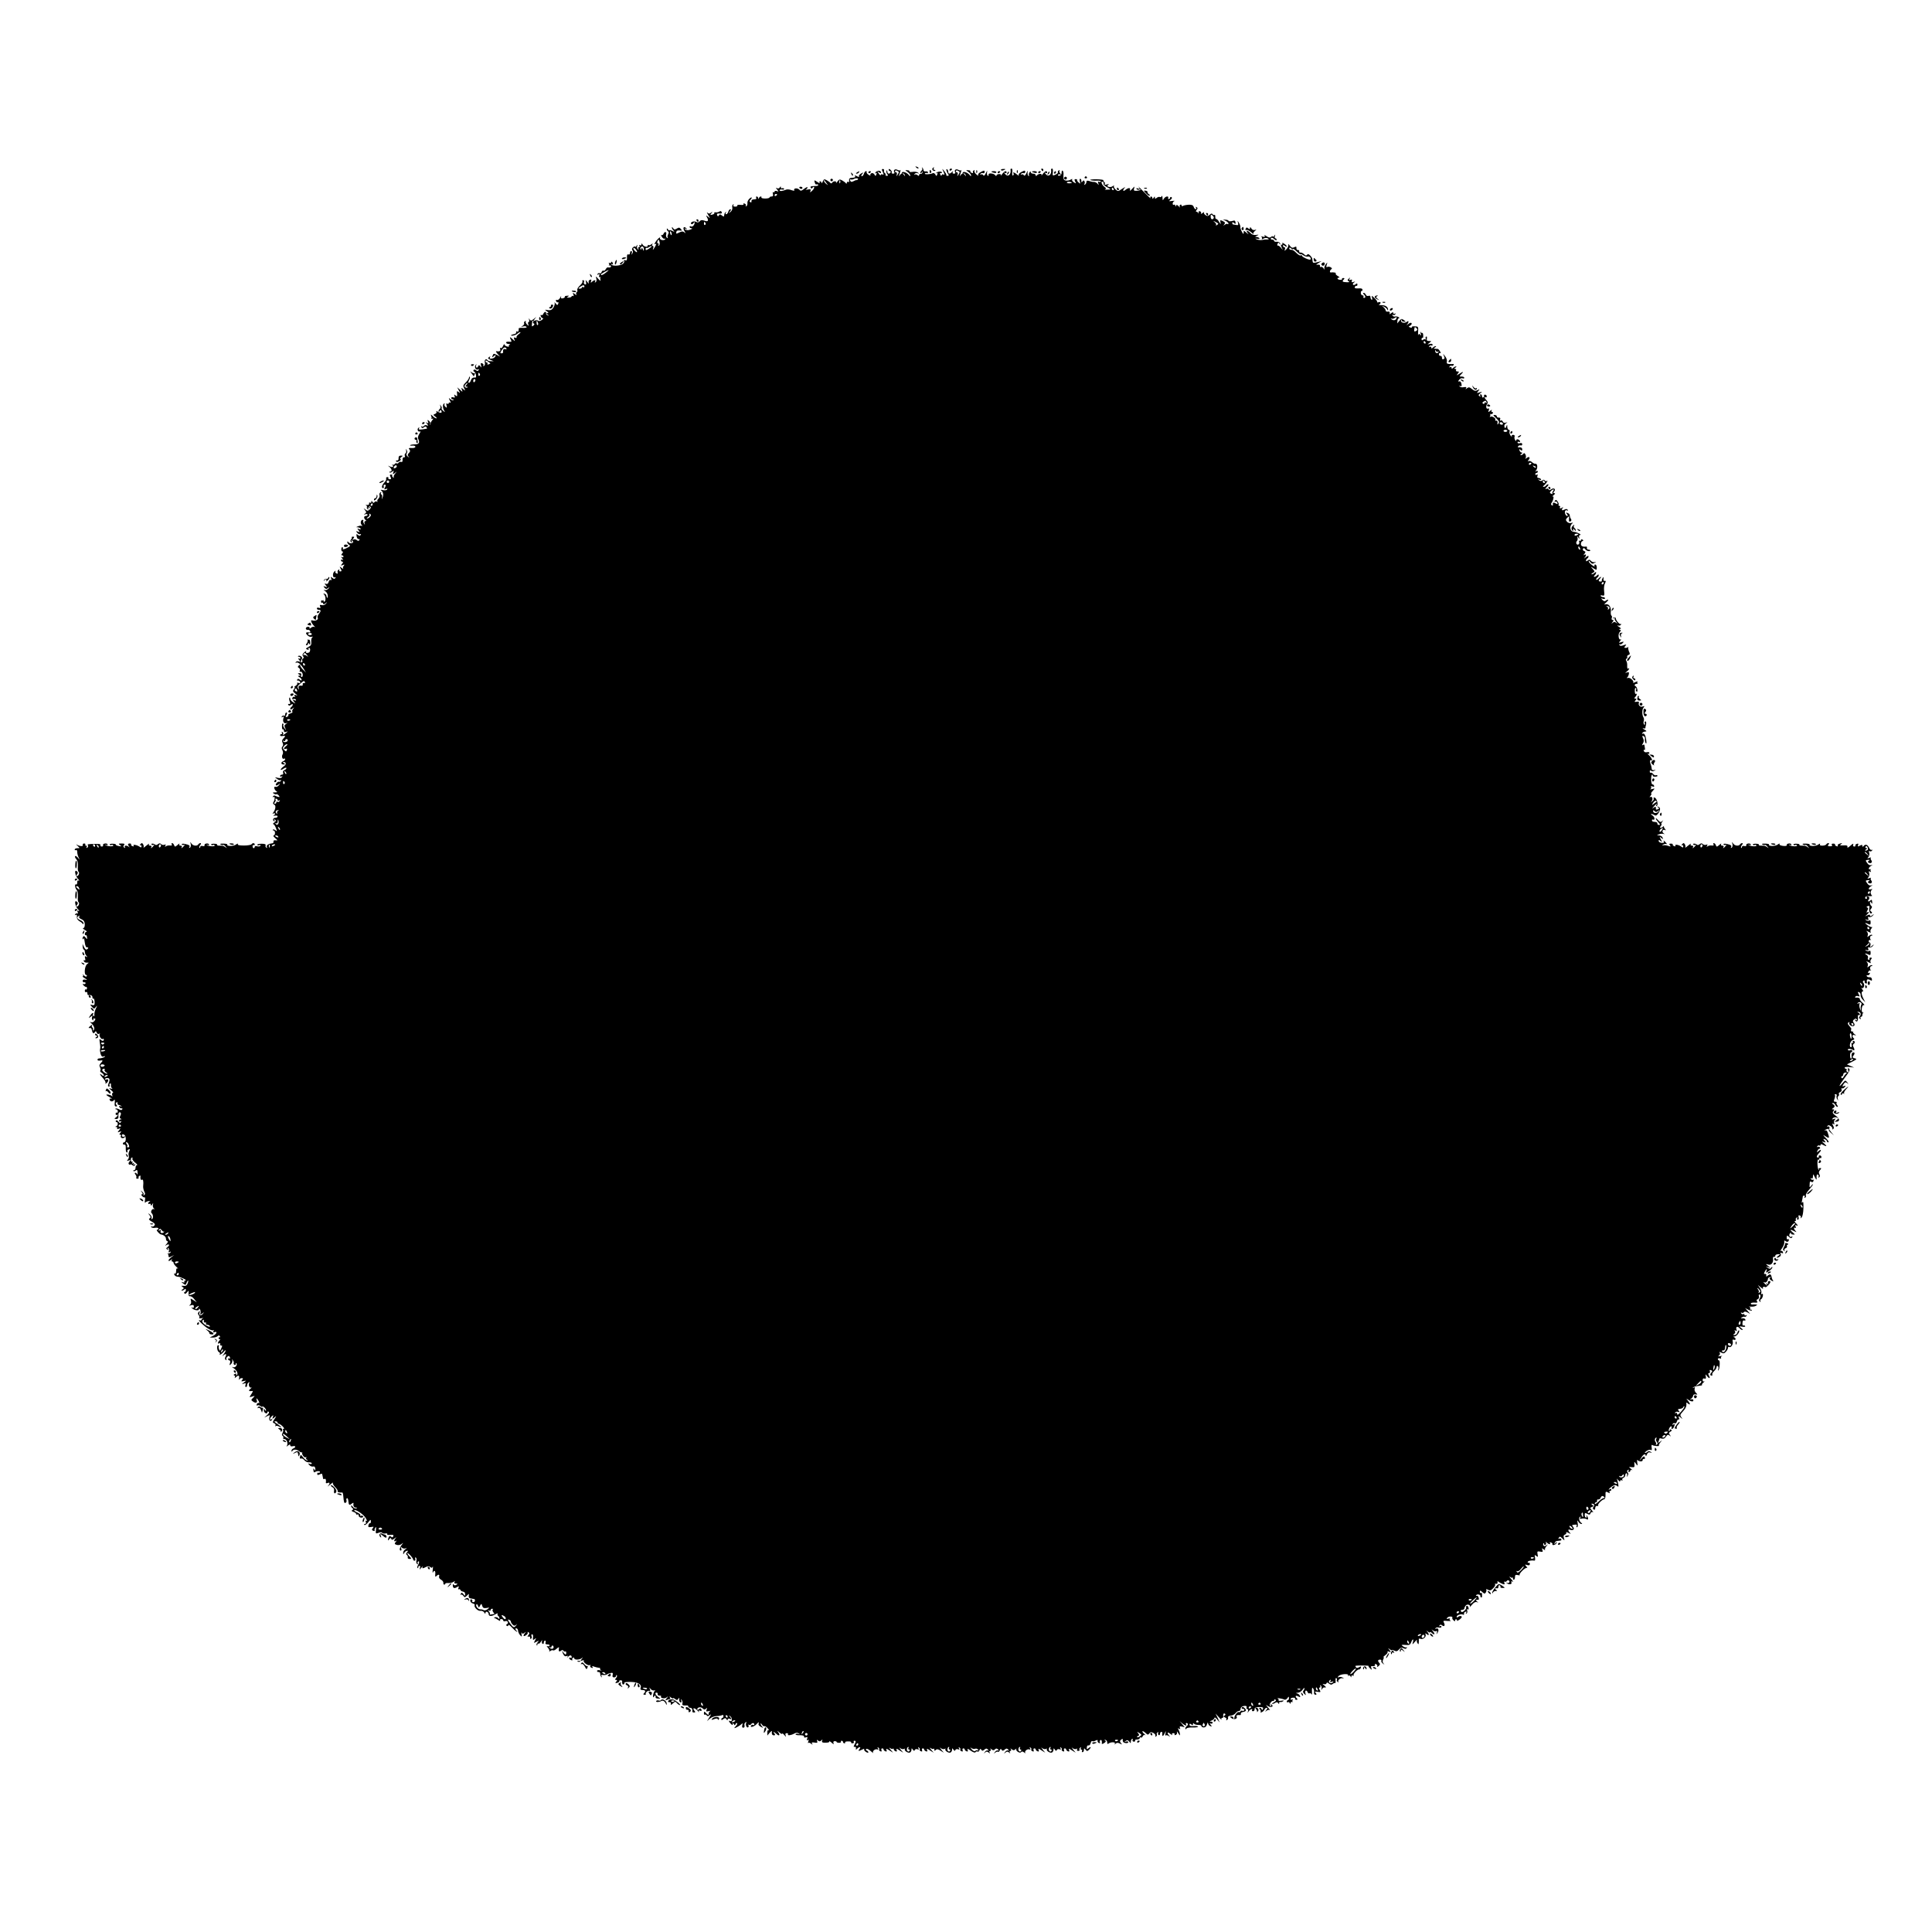 <?xml version="1.0" standalone="no"?>
<!DOCTYPE svg PUBLIC "-//W3C//DTD SVG 20010904//EN"
 "http://www.w3.org/TR/2001/REC-SVG-20010904/DTD/svg10.dtd">
<svg version="1.0" xmlns="http://www.w3.org/2000/svg"
 width="1524pt" height="1524pt" viewBox="0 0 1524 1524"
 preserveAspectRatio="xMidYMid meet">
<g transform="translate(0,1524) scale(0.1,-0.1)"
fill="#000000" stroke="none">
<path d="M7227 13919 c7 -7 15 -10 18 -7 3 3 -2 9 -12 12 -14 6 -15 5 -6 -5z"/>
<path d="M7274 13913 c3 -6 2 -14 -4 -18 -5 -3 -10 -12 -10 -18 0 -7 4 -6 11
3 9 13 10 13 6 0 -2 -8 -10 -14 -16 -12 -6 1 -11 -3 -11 -9 0 -8 -4 -9 -13 0
-8 6 -18 7 -22 3 -5 -4 -5 -2 -1 5 4 7 14 10 24 7 14 -5 15 -4 2 5 -8 6 -28 8
-43 5 -16 -2 -26 -1 -23 4 2 4 -5 9 -16 9 -21 2 -21 2 1 -13 11 -8 21 -21 21
-27 0 -8 -2 -9 -8 -1 -13 20 -50 35 -57 24 -4 -6 -1 -9 6 -8 6 2 14 -4 16 -12
4 -12 3 -12 -5 -2 -5 8 -13 14 -17 14 -4 0 -12 -6 -17 -14 -8 -10 -9 -10 -5 2
10 28 14 45 10 38 -3 -5 -13 -3 -23 2 -20 11 -36 -2 -25 -20 3 -5 -1 -10 -10
-10 -9 0 -14 4 -11 9 3 5 -1 14 -9 21 -10 9 -15 9 -15 1 0 -6 5 -11 11 -11 5
0 7 -4 4 -10 -10 -16 -25 -12 -26 8 0 11 -2 12 -6 4 -3 -7 0 -19 6 -26 8 -9 7
-13 -4 -13 -8 0 -12 4 -9 8 2 4 -1 11 -7 14 -5 4 -8 13 -6 19 3 7 -1 13 -8 13
-10 0 -11 -5 -4 -18 11 -22 12 -32 0 -25 -5 4 -11 2 -13 -4 -2 -6 -9 0 -17 12
-13 21 -13 22 2 9 10 -7 17 -9 17 -3 0 18 -28 21 -42 4 -9 -11 -9 -14 -1 -8 9
5 11 2 6 -10 -5 -14 -7 -15 -15 -1 -5 9 -15 14 -23 11 -8 -4 -12 -10 -9 -16 3
-5 -3 -4 -14 3 -12 7 -18 17 -16 21 3 4 1 8 -5 8 -5 0 -13 -9 -16 -20 -3 -11
-11 -20 -17 -20 -6 0 -5 7 3 17 13 15 12 15 -9 4 -12 -7 -20 -17 -16 -22 4 -7
-3 -6 -16 1 -15 8 -20 8 -16 1 7 -10 2 -12 -34 -15 -9 -1 -14 -9 -12 -20 2
-11 -1 -15 -7 -11 -6 3 -11 0 -11 -7 0 -8 -3 -9 -8 -3 -4 6 -17 15 -29 22 -18
10 -24 9 -38 -10 -9 -12 -13 -16 -10 -9 8 15 -21 16 -31 1 -3 -6 -9 -7 -13 -3
-3 5 -16 15 -29 22 -20 11 -23 10 -32 -10 -5 -13 -9 -17 -9 -10 -1 6 -6 12
-12 12 -5 0 -7 -5 -3 -11 3 -6 -5 -4 -19 6 -25 16 -25 16 -20 -4 3 -12 9 -19
13 -16 5 3 11 1 14 -3 3 -5 -5 -9 -17 -9 -41 -1 -48 -3 -41 -14 5 -8 9 -8 14
1 4 7 10 8 12 4 3 -5 -4 -18 -15 -28 -17 -16 -19 -17 -14 -3 5 14 2 16 -21 12
-15 -3 -21 -2 -14 1 6 3 12 10 12 16 0 5 -12 0 -26 -11 -23 -18 -28 -19 -40
-6 -15 15 -48 10 -38 -6 3 -5 -7 -4 -22 1 -15 6 -35 8 -43 4 -28 -12 -51 -14
-51 -5 0 6 9 8 20 6 12 -2 18 0 15 6 -4 5 -11 7 -16 4 -5 -4 -9 0 -9 7 0 10
-2 10 -9 -1 -5 -8 -14 -10 -22 -5 -10 6 -10 3 1 -11 14 -17 13 -18 -2 -12 -10
3 -18 2 -18 -4 0 -6 -4 -8 -9 -5 -5 4 -7 -3 -4 -14 4 -14 0 -20 -11 -20 -9 0
-16 -4 -16 -8 0 -4 -15 -8 -34 -8 -19 0 -32 4 -30 8 3 4 1 8 -5 8 -5 0 -12 -6
-14 -12 -4 -10 -6 -10 -6 0 -1 6 -6 12 -12 12 -5 0 -7 -4 -4 -10 3 -5 1 -11
-4 -11 -6 -1 -17 -2 -23 -3 -7 -1 -12 -8 -10 -15 1 -7 -2 -9 -9 -6 -8 5 -8 10
0 18 19 19 12 28 -7 10 -11 -10 -18 -26 -16 -35 1 -10 -2 -21 -8 -24 -6 -4 -8
-3 -5 3 4 6 0 14 -9 17 -8 3 -12 2 -9 -4 4 -6 -6 -8 -24 -6 -17 2 -28 -1 -25
-5 3 -5 -4 -9 -16 -9 -13 0 -19 4 -14 12 4 6 3 8 -4 5 -5 -4 -8 -15 -5 -25 2
-11 -4 -25 -14 -33 -16 -13 -17 -13 -4 4 8 10 9 17 3 17 -6 0 -14 -9 -17 -20
-3 -11 -11 -20 -16 -20 -6 0 -7 6 -3 13 4 7 3 9 -2 4 -5 -5 -10 -13 -10 -18
-1 -5 -2 -12 -3 -15 0 -4 -8 -1 -17 7 -12 10 -17 10 -23 0 -6 -10 -9 -9 -14 2
-4 11 1 14 18 13 16 -2 22 1 18 11 -3 8 -10 10 -17 5 -6 -5 -19 -8 -29 -7 -9
2 -15 0 -12 -5 3 -4 -4 -10 -16 -13 -18 -5 -18 -3 -7 11 11 15 11 15 -3 5 -12
-10 -18 -10 -29 0 -7 6 -4 -1 6 -18 18 -29 18 -30 0 -15 -18 14 -19 14 -8 -6
14 -27 6 -35 -23 -24 -17 6 -27 5 -35 -5 -8 -10 -17 -12 -29 -5 -19 10 -50 -4
-38 -17 5 -4 12 -1 17 7 6 8 10 11 10 5 0 -19 -18 -38 -29 -31 -6 4 -11 2 -11
-3 0 -6 5 -11 12 -11 17 0 4 -10 -20 -15 -12 -2 -25 1 -28 7 -5 7 -2 8 7 3 11
-6 12 -5 2 5 -19 20 -29 2 -14 -23 12 -19 12 -20 0 -10 -12 10 -21 9 -41 -1
-23 -12 -26 -12 -23 3 1 11 10 15 26 13 20 -3 21 -2 10 12 -10 12 -16 13 -32
3 -16 -10 -21 -9 -29 3 -5 8 -10 10 -10 5 0 -6 6 -17 13 -24 10 -11 8 -11 -10
-2 -13 6 -23 8 -23 4 0 -4 -5 -1 -10 7 -6 9 -10 10 -10 3 0 -6 5 -15 10 -18 7
-4 7 -12 0 -24 -5 -10 -6 -22 -2 -26 4 -5 1 -5 -6 -1 -7 4 -10 16 -7 27 7 22
-13 26 -21 4 -4 -8 -10 -12 -16 -9 -5 3 -4 -3 3 -14 7 -12 17 -18 23 -15 5 3
6 1 3 -5 -4 -5 -16 -8 -27 -5 -11 3 -17 10 -13 17 4 6 -1 5 -11 -3 -21 -18
-44 -57 -26 -46 9 6 9 2 0 -16 -16 -30 -25 -39 -17 -16 4 9 2 17 -4 17 -6 0
-7 6 -3 13 6 9 5 9 -8 0 -8 -7 -18 -10 -21 -6 -4 3 -7 1 -7 -4 0 -16 -30 -10
-41 8 -7 11 -9 11 -9 1 0 -7 -5 -10 -12 -6 -7 4 -8 3 -4 -4 4 -7 2 -12 -4 -12
-6 0 -8 -5 -4 -12 4 -7 3 -8 -4 -4 -6 4 -9 14 -6 24 5 14 4 15 -5 2 -6 -8 -11
-11 -11 -6 0 5 -7 3 -15 -4 -10 -8 -12 -17 -6 -24 6 -8 6 -17 -1 -26 -8 -12
-9 -12 -4 3 3 9 1 17 -4 17 -6 0 -10 -7 -10 -16 0 -9 -6 -14 -13 -11 -9 3 -12
-4 -11 -23 1 -22 -2 -27 -14 -23 -9 4 -13 2 -9 -4 4 -6 0 -17 -9 -24 -19 -16
-82 -20 -91 -6 -3 6 -1 7 5 3 8 -5 10 -1 5 10 -4 11 -8 13 -11 6 -2 -7 -9 -9
-14 -6 -6 4 -8 2 -4 -4 3 -5 3 -12 -1 -15 -5 -2 -2 -2 5 -1 6 2 12 -1 12 -6 0
-9 -8 -12 -27 -9 -3 0 -10 -6 -15 -15 -5 -9 -13 -14 -18 -11 -4 3 -11 -2 -14
-11 -3 -8 -10 -13 -15 -9 -5 3 -13 0 -17 -6 -5 -8 -3 -9 6 -4 10 6 12 4 7 -8
-4 -10 -1 -15 6 -13 7 1 9 1 5 -1 -4 -2 -4 -12 -1 -21 4 -11 -2 -8 -17 8 -21
23 -22 24 -16 3 4 -12 2 -24 -5 -29 -8 -4 -9 -3 -5 4 10 16 -7 15 -23 0 -11
-11 -13 -10 -8 4 4 12 2 15 -9 11 -9 -3 -13 -12 -10 -22 4 -11 1 -10 -10 4
-16 20 -16 20 -11 -2 3 -15 1 -20 -9 -16 -7 2 -10 11 -7 19 3 8 0 14 -7 14 -6
0 -8 -4 -5 -10 3 -5 -6 -19 -20 -32 -14 -12 -23 -28 -21 -35 3 -7 1 -15 -5
-18 -5 -4 -6 -12 -2 -18 4 -7 -2 -5 -12 3 -17 14 -18 13 -12 -3 4 -11 3 -16
-3 -12 -6 3 -10 2 -10 -2 0 -5 -10 -10 -22 -10 -18 -2 -19 0 -8 7 11 7 10 9
-7 7 -12 0 -20 -4 -17 -8 2 -4 -5 -9 -15 -12 -14 -3 -18 0 -15 12 3 9 -1 6 -7
-7 -7 -13 -18 -21 -25 -18 -8 3 -11 0 -7 -9 3 -8 9 -12 14 -9 5 3 6 -2 3 -11
-6 -14 -8 -14 -21 2 -8 10 -12 12 -8 5 4 -7 -1 -24 -9 -38 -13 -19 -23 -23
-44 -20 -26 5 -26 4 -8 -9 14 -11 16 -15 5 -15 -12 0 -12 -2 1 -11 13 -9 13
-10 0 -6 -8 2 -14 10 -12 16 3 17 -15 13 -22 -5 -3 -8 -10 -12 -16 -9 -6 3 -7
-1 -4 -9 3 -9 11 -16 17 -16 6 0 2 -6 -9 -14 -10 -8 -23 -11 -28 -6 -5 5 -16
6 -25 2 -14 -5 -14 -4 -1 14 14 18 14 18 -8 -1 -20 -16 -25 -17 -34 -5 -8 12
-9 12 -4 -2 3 -10 1 -18 -4 -18 -5 0 -6 -8 -3 -17 6 -15 5 -16 -9 -3 -9 8 -13
19 -10 24 3 5 0 6 -7 2 -6 -4 -9 -11 -6 -16 3 -5 -3 -14 -12 -20 -16 -10 -16
-10 4 -5 12 3 24 2 27 -4 3 -5 -9 -8 -28 -7 -19 1 -34 -1 -34 -4 2 -20 -4 -30
-12 -25 -6 4 -9 1 -8 -5 2 -7 -5 -14 -15 -15 -11 -2 -22 -6 -25 -9 -3 -4 4 -5
16 -3 12 2 28 9 34 15 7 7 17 12 22 12 6 0 0 -7 -12 -16 -12 -8 -20 -20 -17
-25 3 -5 -1 -6 -10 -3 -12 5 -14 2 -8 -12 7 -18 6 -18 -11 -1 -23 22 -29 22
-16 -2 8 -17 7 -19 -16 -16 -15 1 -23 -2 -21 -9 2 -6 13 -10 23 -9 10 1 13 0
6 -3 -6 -3 -10 -9 -7 -14 3 -4 -4 -6 -15 -3 -11 3 -20 10 -21 17 0 6 -4 1 -10
-12 -5 -13 -13 -21 -19 -17 -6 3 -7 -1 -4 -9 6 -15 -6 -21 -31 -16 -5 1 -1 -9
10 -21 l20 -22 -22 12 c-28 14 -30 14 -37 -5 -6 -15 -4 -15 10 -3 15 12 17 12
12 -1 -2 -8 -15 -17 -27 -18 -16 -3 -21 0 -16 9 5 8 4 10 -3 5 -17 -10 -15
-15 11 -26 l22 -9 -22 0 c-12 -1 -25 4 -28 9 -10 16 -26 0 -20 -20 3 -10 0
-22 -6 -26 -7 -4 -9 -3 -6 3 4 6 0 14 -9 17 -12 5 -14 1 -9 -17 5 -18 4 -19
-5 -7 -9 11 -13 12 -17 3 -7 -20 -23 -15 -17 5 5 14 4 14 -4 2 -13 -17 4 -44
21 -33 6 3 7 1 3 -6 -6 -9 -11 -9 -21 -1 -8 7 -15 7 -19 1 -3 -5 -1 -11 6 -13
11 -4 20 -47 9 -46 -20 2 -30 -4 -36 -22 -3 -11 -11 -20 -16 -20 -6 0 -5 8 1
21 7 11 9 23 6 27 -3 3 -6 0 -6 -7 0 -6 -11 -23 -25 -37 -22 -21 -23 -28 -13
-47 11 -21 10 -21 -7 -7 -17 14 -18 13 -11 -4 7 -20 7 -20 -15 0 l-22 19 13
-25 c12 -22 12 -24 -2 -12 -13 10 -15 8 -12 -13 2 -22 0 -24 -12 -14 -12 10
-13 9 -8 -5 5 -12 2 -15 -10 -10 -9 3 -16 1 -16 -5 0 -6 5 -11 12 -11 6 0 8
-3 5 -6 -4 -4 -14 -1 -23 7 -16 13 -16 12 -5 -10 8 -15 9 -21 2 -17 -6 4 -11
2 -11 -4 0 -6 -5 -8 -12 -4 -8 5 -9 0 -5 -15 4 -18 3 -20 -9 -10 -7 6 -11 16
-7 22 3 5 2 7 -4 4 -12 -7 -11 -36 2 -57 8 -13 6 -13 -8 -1 -9 7 -15 16 -13
20 3 4 0 13 -6 21 -8 12 -9 12 -4 -2 3 -10 1 -20 -4 -23 -6 -4 -10 -12 -10
-18 0 -8 3 -8 9 1 7 11 9 11 14 -1 6 -16 -9 -17 -32 -3 -9 6 -12 5 -8 -1 4 -6
-1 -14 -11 -18 -16 -6 -16 -7 2 -21 11 -8 15 -14 9 -14 -7 0 -20 8 -29 18 -16
15 -17 15 -12 0 4 -9 4 -19 0 -21 -4 -2 -1 -2 7 0 12 3 12 1 0 -13 -8 -10 -13
-20 -12 -23 1 -3 -1 -8 -4 -11 -4 -3 -3 0 0 6 4 7 0 17 -8 24 -13 11 -14 10
-9 -5 6 -14 4 -16 -7 -10 -12 8 -12 6 0 -8 12 -15 12 -17 -2 -12 -8 4 -18 1
-22 -4 -3 -6 -11 -8 -17 -5 -7 4 -8 2 -4 -5 6 -9 11 -9 21 -1 9 8 15 8 20 0 3
-5 5 -10 3 -11 -2 0 -18 -3 -37 -6 -24 -3 -31 -1 -25 8 4 8 3 10 -4 5 -6 -4
-9 -13 -6 -21 4 -8 11 -12 18 -8 6 4 4 -4 -5 -18 -10 -14 -14 -32 -10 -40 15
-29 7 -44 -26 -44 -17 0 -34 -3 -37 -6 -4 -4 4 -5 17 -4 13 2 24 -2 24 -9 0
-7 -12 -11 -29 -10 -23 2 -27 -1 -18 -11 8 -9 7 -17 -4 -28 -11 -11 -12 -17
-3 -28 10 -11 9 -11 -6 0 -11 9 -14 17 -8 25 6 8 6 17 -1 26 -8 12 -9 12 -4
-2 3 -10 1 -20 -5 -24 -6 -3 -8 -12 -5 -20 3 -8 0 -13 -7 -11 -7 1 -12 -8 -11
-20 1 -13 -3 -20 -11 -16 -7 2 -16 -1 -20 -6 -3 -6 -10 -9 -15 -6 -5 3 -11 1
-15 -4 -3 -6 -11 -9 -18 -7 -7 1 -9 1 -4 -1 19 -11 5 -23 -15 -13 -21 10 -21
10 -5 -3 19 -16 23 -37 5 -37 -6 0 -8 -3 -5 -6 4 -4 13 -1 22 6 13 11 14 10 8
-6 -6 -17 -5 -18 13 -4 18 14 18 14 1 -6 -9 -11 -14 -24 -10 -29 5 -4 2 -5 -5
-1 -7 4 -10 11 -8 15 3 4 -1 8 -9 8 -10 0 -11 -5 -4 -19 7 -14 6 -18 -6 -18
-9 0 -14 4 -11 8 3 5 -1 9 -8 9 -8 0 -12 -6 -9 -12 2 -7 -4 -20 -14 -30 -20
-20 -26 -45 -11 -45 6 0 8 6 5 13 -3 8 1 14 8 14 11 0 11 -5 3 -20 -9 -17 -8
-19 6 -14 11 4 15 3 10 -4 -3 -6 -18 -8 -33 -5 -14 4 -21 3 -15 -1 17 -13 22
-36 12 -58 -8 -18 -8 -18 -4 3 2 12 0 22 -6 22 -5 0 -6 5 -2 12 5 7 3 8 -5 4
-7 -5 -10 -14 -7 -22 3 -7 -1 -20 -9 -28 -8 -7 -11 -17 -7 -21 4 -5 2 -5 -5
-1 -6 3 -15 1 -19 -5 -4 -8 -9 -7 -15 2 -7 11 -9 11 -9 1 0 -7 -5 -10 -10 -7
-6 4 -9 1 -8 -7 2 -8 -5 -12 -17 -11 -11 1 -14 0 -7 -3 6 -3 10 -10 7 -14 -3
-5 0 -12 6 -16 8 -5 9 -3 4 6 -6 9 -4 11 5 5 9 -6 11 -4 5 5 -6 9 -4 11 4 5
10 -6 9 -11 -3 -23 -13 -13 -17 -13 -33 -1 -17 13 -17 13 -4 -4 13 -16 13 -20
0 -29 -11 -8 -11 -9 4 -4 9 3 17 1 17 -4 0 -6 -7 -10 -15 -10 -16 0 -16 -20 0
-32 6 -5 5 -8 -2 -8 -7 0 -10 -7 -7 -17 5 -15 4 -15 -4 -3 -6 8 -8 18 -6 22 3
4 1 8 -4 8 -16 0 -21 -27 -9 -40 7 -7 8 -11 2 -8 -5 3 -19 2 -30 -3 -16 -6
-17 -8 -3 -8 9 -1 20 -5 23 -11 4 -6 -1 -7 -12 -3 -16 6 -16 5 -4 -10 12 -16
12 -17 -5 -10 -17 6 -17 5 -5 -10 7 -9 18 -14 24 -10 6 3 7 1 3 -6 -6 -9 -11
-9 -22 0 -12 10 -14 8 -10 -12 2 -13 9 -23 16 -21 6 1 9 -2 5 -8 -5 -8 -11 -8
-20 0 -8 7 -20 8 -27 4 -10 -6 -11 -5 -1 7 10 13 10 16 -2 16 -8 0 -13 -3 -10
-5 3 -3 0 -11 -6 -18 -7 -8 -6 -14 2 -20 8 -5 9 -3 4 6 -6 9 -4 11 4 6 7 -5 9
-11 6 -15 -10 -9 -29 -8 -37 4 -5 6 -8 6 -8 -2 0 -7 7 -16 15 -21 12 -6 8 -12
-20 -25 -20 -10 -34 -13 -31 -8 4 5 3 12 -2 15 -4 2 -9 -4 -9 -15 -1 -10 3
-19 9 -19 6 0 6 -6 -2 -15 -9 -10 -9 -15 -1 -15 6 0 11 -5 11 -11 0 -5 -6 -7
-12 -3 -8 5 -7 0 2 -11 9 -11 10 -16 3 -11 -7 4 -13 2 -13 -3 0 -6 5 -11 11
-11 8 0 7 -6 -2 -17 -12 -15 -12 -16 5 -10 15 6 17 5 8 -6 -7 -8 -8 -18 -4
-23 4 -4 -2 -2 -12 6 -18 14 -19 14 -8 -6 9 -16 8 -21 -3 -21 -8 0 -11 5 -8
10 4 6 1 7 -6 3 -7 -5 -10 -14 -7 -22 3 -8 0 -11 -9 -7 -8 3 -12 10 -8 17 4 6
0 6 -9 -2 -17 -14 -13 -56 5 -45 6 3 7 1 3 -6 -6 -9 -11 -9 -24 1 -13 11 -15
10 -9 -5 4 -11 3 -16 -4 -12 -6 4 -13 -3 -16 -15 -4 -14 -11 -19 -21 -15 -13
5 -13 3 -1 -12 12 -15 12 -16 -5 -10 -16 6 -17 5 -6 -8 10 -12 16 -13 29 -3
14 11 14 11 3 -4 -8 -9 -21 -15 -30 -12 -12 4 -11 1 3 -8 11 -7 21 -23 21 -36
1 -12 -1 -20 -5 -17 -3 4 -6 12 -6 18 0 5 -7 12 -15 14 -9 3 -11 1 -5 -4 14
-11 18 -50 6 -58 -6 -3 -9 0 -8 7 2 7 2 10 0 5 -3 -4 -8 -5 -12 -3 -4 3 -8 -1
-8 -9 0 -8 4 -12 9 -9 4 3 8 0 8 -7 0 -8 5 -7 18 2 15 13 16 12 4 -2 -7 -10
-21 -15 -33 -12 -15 4 -18 2 -13 -11 5 -12 2 -15 -10 -10 -9 3 -16 1 -16 -5 0
-6 7 -11 15 -11 19 0 19 -9 0 -34 -8 -10 -12 -23 -8 -29 8 -13 -18 -28 -39
-21 -14 4 -16 1 -11 -13 4 -10 14 -24 22 -31 9 -8 10 -11 3 -7 -7 4 -20 1 -29
-7 -9 -7 -14 -8 -11 -3 4 6 -1 11 -11 11 -10 0 -18 -6 -18 -13 0 -7 7 -12 15
-11 8 2 17 -3 19 -10 3 -7 1 -12 -4 -11 -29 5 -36 -2 -19 -20 10 -11 25 -17
34 -14 11 3 13 2 6 -4 -6 -4 -10 -20 -8 -36 2 -21 -3 -30 -23 -40 -22 -12 -23
-15 -9 -20 10 -4 15 -3 11 3 -3 6 -1 10 4 10 12 0 10 -33 -2 -37 -18 -7 -28
-2 -21 10 4 6 -2 3 -14 -7 -16 -14 -19 -22 -11 -32 7 -8 7 -14 -1 -19 -6 -3
-8 -10 -5 -15 3 -5 1 -11 -4 -14 -10 -7 -9 13 2 30 7 12 -21 29 -31 19 -3 -3
0 -5 6 -5 7 0 12 -5 12 -11 0 -5 -6 -7 -12 -3 -8 5 -7 0 2 -11 14 -17 13 -18
-2 -12 -10 3 -20 1 -24 -5 -4 -6 -3 -8 3 -5 13 8 36 -11 59 -48 l18 -30 -25
25 c-13 13 -23 29 -21 35 2 5 -2 4 -10 -3 -11 -11 -10 -14 1 -21 7 -5 10 -14
7 -20 -5 -7 -2 -10 6 -9 7 2 14 -7 16 -19 2 -13 -1 -23 -7 -23 -6 0 -8 7 -5
15 4 10 0 15 -12 15 -16 0 -17 -2 -4 -10 13 -9 13 -10 0 -10 -12 -1 -11 -3 2
-11 10 -5 18 -15 18 -21 0 -7 -5 -7 -14 1 -10 8 -16 9 -21 1 -4 -6 -1 -9 6 -8
6 2 14 -3 17 -11 3 -10 0 -12 -12 -8 -10 4 -14 3 -11 -2 3 -6 -3 -14 -12 -20
-10 -6 -14 -11 -9 -11 5 0 2 -7 -5 -16 -11 -14 -9 -19 11 -35 19 -14 20 -18 6
-12 -14 5 -17 3 -11 -7 5 -8 4 -11 -2 -7 -6 4 -13 0 -16 -8 -4 -9 -1 -12 7 -9
8 3 17 1 21 -5 4 -7 -1 -8 -12 -4 -16 6 -17 5 -3 -12 14 -17 14 -17 -7 -4 -13
8 -23 20 -23 28 0 8 -3 12 -6 8 -4 -3 -3 -14 0 -24 9 -22 7 -29 -6 -25 -5 1
-7 -2 -3 -8 5 -8 11 -7 21 1 9 7 14 8 14 1 0 -6 -5 -14 -10 -17 -5 -3 -10 -11
-10 -17 0 -6 7 -5 18 3 15 12 16 12 5 -2 -7 -9 -10 -19 -6 -23 4 -4 -3 -9 -15
-13 -12 -3 -20 -9 -17 -13 3 -4 -2 -11 -10 -14 -13 -4 -14 -2 -5 14 7 14 7 20
0 20 -5 0 -10 -7 -10 -16 0 -8 -4 -13 -9 -9 -5 3 -13 0 -17 -6 -5 -8 -3 -9 6
-4 10 6 12 4 7 -8 -9 -25 2 -47 21 -41 15 5 14 4 -1 -6 -14 -9 -15 -15 -7 -33
11 -21 10 -21 -4 -3 -9 10 -13 22 -11 27 3 4 2 10 -3 13 -4 2 -8 -8 -7 -24 0
-15 3 -26 7 -23 5 2 8 -3 8 -11 0 -10 6 -13 17 -9 19 7 18 5 -11 -17 -11 -8
-17 -10 -13 -3 4 6 2 15 -4 19 -8 4 -9 3 -5 -4 4 -7 2 -12 -3 -12 -6 0 -11 -4
-11 -9 0 -6 9 -8 20 -6 24 5 25 -1 5 -21 -11 -11 -12 -21 -5 -33 6 -12 5 -22
-1 -28 -8 -8 -8 -17 -1 -30 6 -11 7 -25 2 -33 -10 -16 -2 -42 11 -34 5 3 9 1
9 -4 0 -6 -7 -12 -15 -16 -21 -8 -19 -26 3 -26 14 0 15 2 2 10 -9 6 -10 10 -3
10 21 0 24 -18 5 -32 -31 -22 -38 -42 -8 -23 14 10 26 13 26 7 0 -5 -7 -13
-16 -16 -9 -4 -14 -13 -10 -21 3 -9 0 -15 -9 -15 -8 0 -15 -5 -15 -11 0 -5 5
-7 12 -3 7 5 8 3 3 -5 -4 -8 -17 -10 -34 -6 -25 6 -25 6 -6 -8 11 -9 24 -13
29 -10 5 4 6 1 2 -6 -4 -6 -10 -9 -14 -7 -9 5 -32 -20 -25 -28 3 -3 13 0 22 7
14 11 14 10 2 -6 -8 -10 -20 -16 -27 -13 -17 6 -11 -23 7 -35 10 -6 8 -9 -11
-9 -19 0 -22 -2 -10 -9 8 -6 17 -8 21 -5 4 2 12 -3 18 -10 9 -11 9 -14 -1 -12
-7 1 -18 5 -25 9 -6 4 -15 2 -19 -4 -4 -8 -3 -9 4 -5 13 8 12 -20 -1 -42 -5
-7 -2 -14 6 -18 16 -6 12 -38 -7 -63 -8 -11 -8 -13 1 -7 7 4 13 3 13 -3 0 -5
-6 -12 -12 -15 -7 -3 -3 -3 10 0 12 3 22 1 22 -5 0 -6 -6 -11 -14 -11 -20 0
-29 -17 -15 -26 8 -5 9 -3 4 6 -6 9 -4 11 5 5 10 -6 9 -11 -5 -22 -11 -7 -14
-13 -9 -13 5 0 15 -14 21 -31 10 -26 10 -29 -3 -18 -8 6 -17 9 -21 5 -3 -3 -1
-6 5 -6 7 0 12 -9 12 -20 0 -11 -5 -20 -11 -20 -6 0 -1 -9 12 -20 22 -19 22
-20 4 -18 -12 2 -19 -2 -17 -9 1 -7 -2 -14 -8 -14 -20 -3 -25 -4 -38 -12 -7
-5 -9 -13 -6 -19 4 -7 2 -8 -4 -4 -6 4 -9 12 -6 19 3 8 -8 12 -31 12 -19 0
-35 -3 -35 -8 0 -5 7 -6 16 -3 9 3 12 2 9 -5 -4 -5 -15 -7 -26 -4 -11 4 -19 2
-19 -4 0 -6 -4 -11 -8 -11 -5 0 -9 7 -9 15 0 8 4 12 9 9 4 -3 8 0 8 5 0 13
-17 14 -25 2 -3 -5 -30 -10 -60 -10 -38 0 -53 4 -48 11 3 7 -4 5 -16 -4 -20
-14 -76 -14 -67 1 2 3 -12 7 -31 7 -22 1 -30 -2 -22 -7 7 -4 16 -6 20 -3 4 2
13 -4 20 -14 12 -15 12 -15 -1 -5 -16 12 -19 13 -51 13 -11 0 -18 3 -16 8 3 4
-8 7 -23 7 -16 1 -26 -3 -24 -7 3 -5 9 -6 14 -3 5 3 11 2 14 -3 7 -11 -51 -8
-61 3 -5 4 -2 5 5 1 6 -4 12 -3 12 3 0 5 -9 9 -20 8 -11 -1 -18 -7 -16 -13 3
-7 -3 -10 -15 -7 -11 3 -19 0 -19 -8 0 -7 -3 -9 -6 -6 -4 4 -1 13 6 22 8 9 8
15 2 15 -6 0 -14 -4 -17 -10 -10 -16 -43 -12 -55 8 -10 15 -10 14 -5 -5 3 -12
1 -25 -6 -29 -7 -4 -9 -3 -5 4 8 13 -2 19 -37 26 -16 3 -25 1 -22 -5 4 -5 12
-6 18 -2 7 4 6 0 -2 -10 -15 -18 -26 -23 -16 -7 3 6 -1 10 -10 10 -10 0 -13 5
-9 13 4 6 -2 4 -14 -7 -20 -17 -22 -17 -28 -2 -3 9 -10 16 -16 16 -5 0 -6 -5
-2 -11 4 -6 -1 -9 -12 -8 -11 2 -25 0 -33 -5 -10 -7 -12 -6 -6 4 6 10 4 12 -7
7 -9 -3 -20 -1 -26 5 -8 8 -15 8 -25 0 -8 -7 -17 -9 -21 -5 -10 11 -37 12 -30
2 3 -5 11 -6 17 -2 7 4 6 0 -2 -10 -15 -18 -26 -23 -16 -7 3 6 -1 10 -10 10
-10 0 -13 5 -9 13 4 6 -5 1 -21 -13 -16 -14 -26 -20 -22 -15 3 6 2 17 -3 25
-8 13 -11 13 -22 1 -7 -8 -8 -11 -2 -8 6 3 11 0 11 -8 0 -9 -4 -11 -11 -6 -19
15 -59 24 -52 12 5 -7 1 -9 -8 -5 -9 3 -14 9 -11 13 2 4 -2 8 -10 8 -17 0 -19
-8 -5 -25 7 -9 7 -9 -2 -2 -17 14 -41 13 -32 -2 4 -7 3 -8 -5 -4 -8 6 -9 12
-2 20 8 10 4 13 -19 13 -26 0 -27 -2 -12 -13 14 -10 13 -11 -11 -7 -15 3 -25
8 -23 12 2 3 -9 6 -24 6 -16 1 -26 -3 -24 -7 3 -5 9 -6 14 -3 5 3 11 2 14 -3
7 -11 -51 -8 -61 3 -5 4 -2 5 5 1 6 -4 12 -3 12 3 0 5 -9 9 -20 8 -11 -1 -19
-6 -16 -12 2 -7 -2 -12 -10 -12 -8 0 -13 5 -11 11 3 8 -11 11 -42 10 -61 -2
-63 -2 -56 -13 3 -5 0 -13 -6 -17 -8 -4 -9 -3 -5 4 4 7 2 12 -4 12 -6 0 -9 4
-6 8 3 5 -2 9 -10 9 -8 0 -13 -6 -10 -13 4 -12 -26 -9 -49 5 -6 3 -2 -2 8 -11
19 -18 19 -18 -2 -18 -12 0 -21 -5 -21 -11 0 -5 5 -7 10 -4 6 3 10 -3 10 -15
0 -12 5 -31 11 -43 10 -21 10 -21 -5 -3 -9 11 -19 17 -23 13 -3 -4 1 -15 10
-24 10 -12 14 -31 12 -55 -2 -21 0 -40 5 -43 11 -7 1 -35 -12 -35 -7 0 -6 5 1
14 8 10 8 16 -2 24 -22 18 -15 -33 8 -59 11 -12 14 -19 8 -15 -9 5 -13 0 -13
-14 0 -12 -4 -19 -8 -16 -14 8 -11 -28 4 -44 7 -8 11 -31 9 -52 -2 -21 0 -40
5 -43 11 -7 1 -35 -12 -35 -7 0 -6 5 1 14 8 10 8 16 -2 24 -22 18 -15 -33 8
-59 11 -12 14 -19 6 -14 -11 6 -13 4 -8 -9 4 -9 3 -14 -2 -11 -5 3 -13 0 -17
-6 -4 -8 -3 -9 4 -5 8 5 11 0 9 -15 -1 -13 6 -26 18 -33 11 -6 23 -15 27 -21
5 -6 8 -5 8 3 0 7 -11 18 -25 24 -27 12 -31 23 -13 34 7 4 8 3 4 -5 -4 -6 0
-14 11 -18 10 -4 21 -11 25 -17 12 -18 9 -56 -4 -56 -7 -1 -2 -7 12 -15 14 -8
19 -14 13 -15 -7 0 -13 -7 -13 -16 0 -8 4 -13 8 -10 4 2 9 -5 9 -16 2 -19 1
-19 -11 -3 -10 13 -15 15 -20 6 -5 -7 -5 -15 -2 -18 3 -4 7 0 8 8 0 8 4 -6 7
-31 4 -30 10 -44 19 -42 8 1 11 -2 7 -8 -10 -16 -21 -12 -33 13 l-10 22 1 -22
c1 -13 5 -23 9 -23 4 0 8 -8 8 -18 0 -10 6 -24 13 -31 10 -11 9 -12 -2 -6 -11
6 -13 3 -9 -13 4 -14 2 -20 -4 -16 -6 4 -8 1 -6 -7 3 -8 14 -13 24 -12 18 1
18 1 2 -11 -20 -15 -26 -86 -7 -86 5 0 7 -5 4 -10 -4 -6 -13 -3 -23 8 -9 10
-13 12 -8 5 5 -7 5 -13 0 -13 -5 -1 2 -8 16 -16 21 -13 22 -15 4 -11 -13 3
-21 -1 -21 -9 0 -8 5 -13 11 -12 7 2 12 -1 12 -7 0 -5 -7 -9 -14 -7 -12 3 -12
1 -1 -11 8 -8 17 -13 20 -11 3 2 6 -3 6 -11 0 -8 -4 -12 -9 -9 -4 3 -8 -2 -8
-11 0 -9 5 -13 10 -10 6 3 10 -1 10 -9 0 -9 3 -15 7 -15 21 3 33 -3 33 -17 0
-8 3 -13 8 -10 4 2 8 -9 9 -26 1 -25 -2 -29 -19 -25 -19 5 -19 5 -2 -14 16
-18 18 -18 31 -1 12 14 12 12 0 -13 -8 -16 -13 -38 -12 -48 2 -9 -1 -15 -6
-11 -5 3 -7 10 -4 15 4 5 2 9 -2 9 -5 0 -14 -10 -22 -22 -13 -22 -13 -22 4 -8
17 14 18 13 12 -2 -3 -10 -1 -20 5 -24 6 -4 8 -3 5 3 -3 5 0 10 7 10 11 0 12
-4 3 -18 -6 -9 -18 -15 -26 -12 -14 5 -14 4 0 -8 22 -19 31 -47 17 -55 -6 -4
-8 -3 -4 4 3 6 2 13 -4 17 -6 4 -7 12 -3 18 4 7 0 6 -10 -2 -20 -16 -22 -22
-6 -19 6 2 13 -5 14 -15 5 -26 15 -34 24 -18 6 10 10 9 15 -4 3 -10 11 -13 18
-9 7 4 10 4 6 -1 -10 -11 11 -47 23 -40 5 4 9 1 9 -4 0 -14 -13 -14 -27 0 -7
7 -9 2 -6 -18 6 -38 6 -46 3 -58 -2 -5 0 -22 4 -37 6 -19 12 -25 24 -21 10 4
14 3 10 -1 -5 -7 -26 -13 -50 -15 -5 -1 -8 -5 -8 -10 0 -6 9 -8 20 -6 24 5 25
-1 5 -21 -11 -11 -12 -21 -5 -33 5 -10 6 -22 2 -25 -4 -4 1 -12 11 -17 9 -6
17 -15 17 -21 0 -7 -5 -6 -15 2 -24 20 -18 4 10 -26 13 -14 22 -32 18 -38 -4
-6 1 -5 10 3 17 13 14 36 -4 26 -5 -4 -9 -2 -9 4 0 5 9 9 19 8 19 -1 20 -13 6
-49 -4 -11 -3 -18 5 -18 6 0 9 4 5 9 -3 5 -1 12 4 15 5 4 8 -2 7 -11 -2 -10 2
-22 8 -26 7 -5 3 -6 -9 -3 -18 5 -17 4 4 -14 13 -11 18 -20 12 -20 -6 0 -8 -8
-5 -18 4 -10 2 -13 -3 -7 -8 9 -43 17 -43 9 0 -2 12 -11 28 -19 15 -9 19 -14
10 -11 -12 3 -15 1 -12 -9 6 -16 25 -16 36 0 4 6 6 -4 4 -21 -3 -21 0 -31 10
-31 10 0 11 4 3 13 -7 8 -7 14 1 19 6 4 9 1 8 -6 -2 -7 2 -13 9 -14 6 0 15 -4
20 -9 5 -5 2 -6 -6 -1 -9 5 -12 3 -9 -6 3 -8 11 -13 17 -11 7 1 10 -2 6 -8 -4
-7 -13 -7 -26 1 -12 6 -23 8 -27 5 -3 -3 0 -6 6 -6 7 0 12 -7 12 -16 0 -8 -4
-13 -8 -10 -5 3 -9 -1 -9 -9 0 -8 4 -12 9 -9 15 9 8 -9 -8 -20 -13 -10 -13
-12 4 -12 13 0 19 7 17 21 -2 26 4 37 16 30 5 -4 5 -13 -1 -25 -7 -13 -6 -20
3 -23 9 -4 9 -6 0 -6 -7 -1 -13 -6 -13 -12 0 -5 5 -7 12 -3 7 5 8 3 3 -6 -6
-10 -11 -9 -21 4 -8 11 -14 13 -19 7 -3 -6 -1 -11 4 -11 15 0 14 -27 -1 -33
-10 -4 -10 -6 0 -6 7 -1 10 -5 7 -11 -4 -6 1 -7 12 -3 16 6 17 5 3 -12 -14
-17 -13 -18 4 -12 16 6 17 5 6 -8 -9 -11 -9 -15 -1 -15 7 0 10 -4 6 -9 -9 -15
15 -25 28 -12 9 9 8 11 -4 6 -10 -4 -16 0 -16 9 0 11 5 12 17 6 18 -10 17 -60
-1 -60 -5 0 -9 -5 -9 -10 0 -6 6 -9 12 -8 8 2 12 -8 11 -29 -1 -18 3 -33 8
-33 6 0 8 4 5 9 -3 5 1 12 9 15 13 4 13 2 5 -14 -5 -10 -7 -26 -4 -34 4 -9 1
-23 -6 -31 -11 -13 -10 -14 6 -8 16 6 17 5 6 -9 -9 -11 -10 -18 -2 -23 5 -3
10 -3 10 1 0 3 6 1 14 -5 11 -9 16 -9 22 0 5 8 3 9 -6 4 -9 -6 -11 -4 -5 5 6
9 4 11 -5 5 -9 -6 -11 -4 -5 5 5 8 4 11 -1 7 -6 -3 -11 3 -11 14 -1 10 3 19 8
19 6 0 8 -4 4 -9 -3 -5 7 -19 21 -30 15 -12 22 -21 15 -21 -6 0 -11 -9 -11
-20 0 -11 -5 -20 -12 -20 -6 0 -8 -3 -5 -6 4 -4 12 -2 19 4 10 8 13 4 14 -16
1 -15 -1 -21 -3 -14 -3 6 -9 12 -15 12 -6 0 -6 -6 2 -15 6 -8 9 -18 6 -23 -3
-5 1 -9 9 -9 8 0 12 4 9 8 -2 4 0 11 6 14 6 4 10 3 9 -2 -3 -20 2 -34 11 -28
10 6 14 -12 10 -52 -1 -12 4 -31 9 -42 8 -14 8 -22 -1 -27 -6 -4 -8 -3 -5 3 4
6 -1 17 -11 24 -15 13 -16 12 -3 -3 9 -13 10 -18 2 -18 -8 0 -8 -4 1 -14 7 -8
16 -12 20 -10 4 3 5 -8 2 -23 -2 -16 -1 -23 3 -18 5 6 17 11 28 12 11 1 14 0
8 -3 -7 -3 -13 -10 -13 -15 0 -6 5 -7 10 -4 6 3 10 0 10 -7 0 -10 3 -9 11 2 9
13 10 13 6 -1 -3 -9 0 -22 6 -29 9 -9 9 -11 1 -7 -13 8 -29 -23 -17 -32 12 -9
15 -39 3 -46 -5 -3 -7 0 -4 8 3 8 -3 20 -13 28 -17 13 -17 13 -4 -4 12 -15 12
-20 2 -27 -10 -5 -5 -13 18 -26 23 -13 28 -21 19 -31 -5 -7 -15 -10 -21 -6 -5
3 -7 1 -3 -5 3 -6 18 -9 31 -6 14 2 25 0 25 -6 0 -5 -5 -10 -11 -10 -10 0 19
-34 30 -36 23 -3 41 -19 41 -35 0 -10 5 -19 12 -19 6 0 3 -10 -8 -22 -12 -14
-13 -18 -3 -10 9 6 19 9 22 5 4 -3 -1 -11 -10 -18 -13 -9 -13 -14 -3 -20 9 -6
11 -4 5 5 -5 8 -4 11 3 6 6 -4 8 -14 5 -23 -5 -12 -3 -14 7 -8 8 5 11 4 6 -3
-4 -6 -12 -10 -19 -8 -7 1 -9 1 -4 -1 4 -3 7 -11 7 -19 0 -12 5 -13 22 -4 l23
11 -23 -17 c-12 -9 -22 -21 -22 -26 0 -6 8 -4 17 3 11 10 14 10 9 2 -4 -7 -2
-13 3 -13 6 0 11 -5 11 -11 0 -6 10 -20 22 -31 13 -11 17 -17 11 -13 -9 4 -13
-2 -13 -20 0 -15 -4 -24 -10 -20 -6 3 -7 -1 -4 -9 3 -9 16 -16 28 -16 23 -1
79 -29 58 -30 -7 0 -10 -4 -7 -10 4 -6 -1 -7 -12 -4 -15 6 -15 4 2 -9 18 -14
21 -14 27 4 4 10 10 19 12 19 3 0 2 -10 -3 -22 -6 -17 -15 -22 -32 -20 -19 2
-21 1 -9 -8 13 -9 13 -11 0 -20 -8 -5 -10 -10 -5 -10 6 0 16 5 21 10 7 7 11 6
11 -5 0 -8 -4 -15 -9 -15 -5 0 -6 -5 -3 -11 5 -6 12 -4 21 8 14 17 14 16 12
-7 -2 -17 2 -25 12 -24 9 1 24 -10 34 -24 l19 -24 -26 17 c-25 16 -25 16 -20
-5 4 -13 0 -26 -8 -32 -10 -7 -8 -8 9 -3 16 5 22 2 22 -10 0 -10 -5 -14 -12
-9 -10 5 -10 4 -2 -5 15 -16 54 -22 54 -8 0 8 3 7 9 -2 5 -8 6 -21 3 -30 -5
-14 -4 -14 14 -1 18 14 18 14 5 -2 -16 -21 -35 -13 -26 11 5 12 4 13 -6 4 -9
-9 -9 -16 -1 -26 7 -8 8 -17 4 -21 -4 -4 4 -6 18 -3 14 2 19 2 13 0 -7 -3 -13
-8 -13 -13 0 -5 -7 -7 -15 -3 -23 8 37 -49 72 -69 17 -10 34 -14 38 -10 5 4 4
1 0 -7 -6 -11 -4 -13 8 -8 27 10 15 -17 -13 -30 l-25 -12 25 -1 c15 0 31 5 37
11 8 8 13 8 18 0 3 -6 3 -10 -2 -9 -4 2 -8 -1 -8 -7 0 -5 5 -9 10 -7 6 2 4 -2
-2 -9 -16 -16 -17 -33 -3 -24 6 4 9 1 8 -7 -2 -7 2 -12 8 -11 9 2 9 -4 0 -22
-9 -21 -12 -22 -17 -7 -4 9 -5 20 -2 25 2 4 0 7 -5 7 -15 0 -9 -49 6 -55 8 -3
10 -10 6 -17 -9 -14 26 10 38 27 4 6 8 6 8 1 0 -5 -8 -19 -17 -30 -10 -12 -11
-15 -3 -9 21 19 32 16 20 -6 -7 -14 -7 -22 2 -27 6 -4 8 -3 5 3 -4 6 -1 16 7
22 10 9 15 8 20 -4 3 -9 2 -13 -4 -10 -6 3 -10 1 -10 -4 0 -6 5 -11 11 -11 6
0 8 -9 4 -21 -6 -19 -5 -20 8 -8 8 8 12 21 10 29 -4 13 -3 13 5 0 6 -8 9 -17
6 -21 -2 -4 0 -10 6 -14 5 -3 10 -1 10 6 0 7 2 10 5 7 11 -11 -7 -37 -23 -32
-15 5 -15 4 0 -6 26 -16 41 -47 26 -56 -7 -4 -8 -3 -4 4 5 8 1 10 -10 5 -11
-4 -13 -8 -6 -11 7 -2 9 -9 6 -15 -5 -8 -2 -8 7 0 20 20 31 15 25 -9 -3 -13
-3 -17 0 -10 3 6 13 12 21 12 12 0 13 -3 4 -14 -10 -12 -8 -13 11 -9 23 5 23
5 3 -11 -19 -15 -19 -16 -1 -9 15 5 18 3 13 -10 -3 -9 -2 -17 3 -17 6 0 10 6
10 14 0 8 5 18 12 22 6 4 8 3 5 -4 -10 -15 3 -43 17 -36 6 3 2 -2 -8 -10 -19
-15 -12 -22 17 -17 4 1 0 -11 -10 -25 -17 -26 -17 -27 7 -19 23 7 23 7 7 -10
-17 -16 -17 -18 0 -30 21 -15 37 -9 29 11 -8 22 2 17 15 -7 6 -12 7 -19 1 -15
-5 3 -13 -1 -16 -10 -3 -9 -2 -12 5 -9 5 4 16 1 24 -5 8 -7 15 -9 15 -5 0 4 7
2 15 -5 8 -7 15 -18 15 -24 0 -6 -5 -4 -10 4 -7 12 -9 11 -8 -6 2 -20 28 -31
28 -12 0 5 5 6 10 3 6 -4 1 -15 -12 -26 l-23 -20 23 11 c22 11 23 10 18 -8 -8
-23 9 -39 20 -21 4 8 3 9 -4 5 -18 -11 -14 9 3 24 13 11 14 10 8 -6 -6 -17 -5
-18 12 -4 18 15 18 14 1 -12 -16 -25 -17 -28 -2 -34 9 -3 13 -11 9 -18 -3 -6
-3 -8 2 -4 4 4 16 3 26 -3 31 -16 21 -3 -13 20 -23 14 -27 21 -15 21 9 0 17
-4 17 -10 0 -5 4 -10 10 -10 5 0 19 -9 30 -20 11 -11 15 -20 8 -20 -6 0 -8 -3
-5 -6 3 -4 2 -15 -3 -25 -7 -12 -7 -20 0 -24 6 -4 8 -11 5 -16 -4 -5 1 -9 9
-9 17 0 31 -34 20 -52 -6 -9 -3 -9 9 1 13 10 17 10 17 1 0 -7 8 -10 20 -7 23
6 27 -8 5 -17 -8 -3 -15 -11 -15 -18 0 -10 2 -10 8 -1 9 14 34 12 54 -5 8 -6
18 -10 21 -7 4 3 5 2 2 -1 -8 -12 16 -45 27 -38 6 4 8 3 4 -4 -3 -5 0 -13 6
-15 9 -4 9 -6 1 -6 -6 -1 -20 10 -31 24 -18 23 -20 23 -25 6 -3 -13 0 -18 8
-15 7 3 19 -3 26 -13 8 -10 24 -18 36 -17 13 1 23 -3 23 -8 0 -6 -7 -7 -16 -4
-14 6 -15 4 -4 -9 8 -9 21 -14 30 -12 11 3 16 -3 18 -17 1 -16 -1 -18 -8 -6
-7 11 -9 10 -7 -7 1 -14 5 -19 12 -14 13 11 46 10 39 -1 -3 -5 -9 -6 -13 -4
-4 3 -8 -1 -8 -9 0 -10 5 -11 19 -4 10 5 19 7 19 4 1 -3 3 -9 4 -15 1 -5 3
-15 4 -21 0 -5 6 -7 11 -4 9 6 15 -8 11 -29 -1 -5 5 -6 14 -3 18 8 20 -4 3
-23 -7 -8 0 -4 16 10 16 14 26 20 23 14 -4 -6 5 -21 18 -34 13 -13 22 -27 19
-31 -4 -8 14 -13 37 -11 3 0 6 -10 7 -24 5 -55 7 -62 19 -57 6 3 9 11 7 18 -3
7 -2 15 3 18 5 3 10 -6 11 -20 3 -34 8 -39 27 -23 9 7 15 9 14 4 -4 -22 2 -34
19 -35 12 0 13 -2 3 -6 -8 -3 -20 2 -28 13 -7 10 -13 13 -13 7 0 -7 5 -15 11
-19 8 -5 8 -9 -1 -14 -9 -6 -6 -10 9 -15 11 -3 21 -11 21 -16 0 -6 5 -7 10 -4
5 3 10 -1 10 -9 0 -9 9 -16 21 -16 11 0 17 5 14 10 -4 6 -11 7 -17 4 -6 -4 -8
-2 -5 3 4 6 -7 16 -23 23 -17 7 -28 15 -25 18 10 10 73 -32 90 -61 10 -17 13
-27 7 -23 -8 5 -10 1 -6 -8 4 -10 1 -16 -7 -16 -7 0 -9 -3 -5 -7 4 -5 18 4 30
19 19 24 22 25 22 9 0 -11 -3 -18 -7 -15 -4 2 -9 -5 -12 -15 -4 -16 0 -18 21
-15 21 4 23 3 13 -9 -9 -12 -8 -16 4 -21 9 -3 14 -2 11 2 -2 4 -1 14 5 22 6
11 8 6 5 -17 -3 -29 -2 -31 20 -23 14 6 26 6 29 0 3 -5 14 -7 25 -5 12 2 18 0
15 -5 -3 -6 7 -8 24 -6 22 2 28 0 24 -11 -4 -10 -9 -11 -18 -3 -9 8 -14 6 -19
-6 -9 -24 -7 -31 5 -14 8 12 12 12 16 2 4 -10 10 -9 27 5 11 9 15 11 9 3 -17
-18 -17 -33 0 -24 9 6 9 4 -1 -8 -11 -14 -10 -17 8 -23 12 -4 28 -1 38 7 16
12 16 11 2 -6 -17 -22 -22 -46 -8 -46 6 0 7 8 3 18 -5 13 -3 14 6 5 6 -6 19
-9 28 -6 13 4 13 2 -1 -7 -10 -6 -18 -19 -17 -28 0 -14 2 -14 7 -2 4 8 13 16
21 18 12 3 12 0 2 -12 -9 -10 -9 -16 -1 -21 6 -4 9 -12 7 -19 -3 -6 4 -12 14
-12 17 0 17 2 -3 23 -12 13 -18 23 -13 23 10 0 45 -40 45 -52 0 -4 5 -8 11 -8
6 0 8 7 5 16 -3 9 -2 12 5 9 5 -4 7 -15 4 -25 -3 -10 0 -22 6 -26 7 -4 9 -3 5
4 -3 6 -2 13 3 16 11 7 9 -13 -3 -32 -4 -7 -5 -16 -2 -19 3 -4 6 -1 6 5 0 7 4
12 10 12 5 0 7 -8 3 -17 -5 -15 -3 -15 11 2 10 11 15 14 11 7 -8 -15 0 -15 26
-1 15 7 24 7 34 -1 10 -8 14 -8 18 2 3 7 4 -3 1 -22 -2 -19 -2 -29 2 -22 10
21 21 13 18 -14 -2 -20 0 -24 9 -15 15 15 27 14 21 -3 -3 -8 3 -19 16 -26 11
-6 19 -17 18 -25 -2 -7 2 -14 7 -13 6 0 9 3 8 7 -1 4 11 6 25 5 15 -1 33 4 41
10 11 8 13 8 7 -1 -5 -9 -1 -13 11 -13 15 0 16 -2 3 -10 -9 -6 -17 -5 -22 3
-4 7 -6 3 -6 -9 2 -22 13 -25 37 -10 11 7 13 5 8 -8 -4 -9 -3 -15 2 -11 5 3
11 0 13 -5 2 -6 10 -12 18 -13 16 -3 20 -9 20 -29 0 -6 -6 -4 -13 7 -12 15
-15 16 -22 4 -5 -8 -5 -11 0 -7 4 4 13 1 20 -8 10 -15 13 -15 29 1 17 17 17
17 14 -1 -2 -10 3 -19 10 -20 6 -1 15 -3 20 -4 4 -1 10 -2 13 -2 3 1 6 -5 6
-12 0 -7 -6 -13 -13 -13 -7 0 -11 4 -8 8 2 4 0 10 -6 14 -5 3 -10 -1 -10 -10
0 -9 9 -19 20 -22 11 -3 18 -9 15 -13 -9 -14 25 -49 45 -45 11 2 24 -4 30 -13
6 -11 9 -13 10 -4 0 18 25 9 25 -9 0 -19 24 -19 54 -1 13 8 21 9 17 4 -3 -6
-2 -13 4 -17 5 -3 10 -12 10 -18 0 -8 -3 -8 -8 -2 -7 11 -28 14 -34 5 -1 -3
-1 -4 1 -2 3 1 15 -5 29 -14 13 -9 21 -11 18 -5 -4 6 0 11 8 11 9 0 16 -5 16
-11 0 -6 7 -9 15 -6 18 8 32 -13 15 -23 -9 -5 -9 -9 -1 -14 6 -4 11 -1 11 6 0
7 14 -2 30 -20 28 -30 55 -47 31 -19 -8 10 -7 14 2 14 7 0 14 -9 14 -20 1 -11
9 -27 17 -35 13 -14 14 -13 10 9 -2 13 -1 18 2 11 5 -10 9 -10 22 0 14 10 15
10 4 -2 -18 -21 -14 -32 7 -18 11 7 17 16 14 22 -3 5 -1 6 6 2 9 -6 9 -11 0
-22 -10 -12 -10 -15 2 -12 8 2 13 -3 11 -10 -1 -8 2 -11 7 -7 6 3 8 12 4 20
-3 8 -1 15 5 15 6 0 9 -11 7 -25 -2 -22 0 -23 13 -13 13 11 14 10 3 -10 -12
-23 -12 -23 11 -11 21 11 22 11 9 -5 -8 -9 -11 -19 -7 -23 3 -3 6 0 6 7 0 7 3
10 7 6 4 -3 13 4 21 16 7 13 11 15 8 6 -3 -10 -1 -20 4 -23 6 -4 10 1 10 9 0
9 4 16 10 16 5 0 7 -7 4 -15 -4 -10 0 -15 16 -15 12 0 18 -4 15 -10 -4 -6 -12
-7 -18 -3 -7 3 -4 -3 6 -14 9 -11 14 -24 10 -28 -5 -5 -1 -4 8 3 9 6 19 9 22
5 4 -3 16 2 28 13 11 10 20 14 19 9 -6 -27 0 -37 14 -26 10 8 16 9 21 1 3 -6
10 -8 14 -6 4 3 8 -1 8 -9 0 -20 -7 -19 -24 3 -12 15 -12 14 -2 -10 8 -18 16
-25 28 -20 12 4 14 2 6 -9 -5 -8 -3 -7 6 3 16 16 29 15 29 -4 0 -5 -4 -6 -10
-3 -5 3 -10 2 -10 -3 0 -6 7 -13 16 -16 8 -3 12 -2 9 3 -3 5 -1 12 5 16 5 3
10 1 10 -4 0 -15 43 -14 60 1 11 10 11 9 0 -6 -14 -18 -13 -19 3 -13 10 4 16
3 12 -2 -7 -12 35 -42 48 -34 6 3 7 1 4 -4 -4 -6 0 -14 9 -17 10 -4 13 -2 8 6
-5 8 -2 9 12 3 10 -4 27 -8 36 -9 9 0 15 -3 12 -7 -2 -4 2 -10 8 -13 7 -3 3
-3 -9 0 -13 3 -23 1 -23 -5 0 -6 6 -10 13 -9 6 2 12 -5 12 -14 0 -9 4 -20 9
-25 5 -5 6 -2 2 5 -6 10 -3 13 10 11 11 -2 25 0 31 4 7 5 21 10 32 12 14 3 18
-1 14 -16 -4 -13 0 -19 11 -19 9 0 16 5 16 12 0 6 3 8 6 5 4 -4 1 -13 -6 -22
-10 -12 -10 -15 0 -15 10 0 10 -3 1 -14 -10 -12 -8 -13 8 -9 12 3 19 9 16 12
-2 4 2 8 10 8 8 0 14 -3 13 -6 -2 -20 3 -31 12 -26 6 4 8 10 6 14 -3 3 21 6
51 5 59 -1 88 -21 76 -50 -3 -9 2 -14 16 -14 23 0 27 -10 11 -26 -7 -7 -6 -11
5 -11 8 0 13 3 10 5 -9 9 17 32 28 25 7 -4 8 1 4 13 -6 17 -6 17 5 3 7 -9 20
-14 28 -12 9 3 11 1 5 -4 -5 -4 -11 -19 -13 -33 -2 -19 0 -22 8 -10 8 13 14 8
12 -10 0 -3 9 -7 20 -7 21 -2 21 -2 -1 13 -22 16 -28 34 -11 34 6 0 9 -6 8
-12 -2 -7 5 -12 14 -12 10 1 16 -2 13 -6 -9 -14 27 -21 44 -8 15 12 15 11 1
-6 -14 -18 -13 -19 3 -13 10 4 21 7 23 7 3 0 2 6 -2 13 -5 8 -2 8 9 -2 9 -7
17 -10 17 -6 0 4 7 2 16 -6 13 -10 17 -10 25 2 8 11 9 10 7 -5 -2 -10 3 -21
10 -23 8 -3 10 2 6 14 -5 14 -4 15 4 4 6 -8 8 -20 5 -28 -5 -12 7 -17 35 -14
6 1 12 -3 12 -9 0 -5 7 -10 15 -10 13 0 19 -11 17 -31 -1 -3 6 -6 13 -6 11 0
12 4 3 14 -20 24 1 26 23 2 11 -13 17 -18 13 -10 -5 10 -3 13 9 8 11 -4 14 -2
10 9 -4 11 -9 12 -19 3 -9 -7 -14 -8 -14 -1 0 17 29 22 43 7 11 -11 17 -11 26
-2 9 9 11 8 5 -7 -6 -15 -3 -17 17 -12 13 3 18 3 12 0 -7 -3 -13 -12 -13 -21
0 -12 -2 -12 -16 1 -19 20 -21 20 -21 1 0 -8 4 -12 8 -9 4 2 11 0 14 -6 5 -8
12 -7 23 2 14 11 13 7 -2 -17 l-19 -30 22 19 c12 11 36 20 54 21 18 0 37 4 43
7 6 4 11 1 11 -7 0 -8 -4 -15 -9 -15 -4 0 -8 -5 -8 -11 0 -8 5 -7 16 2 13 10
17 10 25 -2 6 -9 9 -10 9 -2 0 8 7 10 18 6 15 -6 16 -5 2 13 -14 17 -14 18 2
6 17 -13 14 -47 -3 -36 -14 8 -10 -6 6 -22 12 -12 15 -12 15 -2 0 10 2 10 9
-1 7 -11 9 -11 13 0 3 8 8 11 12 8 4 -4 0 -14 -9 -23 -9 -9 -14 -16 -11 -16
10 0 50 24 59 35 5 6 6 1 3 -11 -4 -14 -2 -21 7 -21 9 0 12 7 10 18 -3 9 1 20
8 24 7 5 10 4 6 -3 -9 -14 3 -43 14 -36 5 3 6 10 3 16 -4 6 -2 8 4 4 6 -3 13
-2 17 4 8 13 25 13 25 -1 0 -5 -4 -8 -9 -4 -5 3 -12 1 -16 -5 -12 -20 25 -10
45 13 14 15 19 17 15 5 -5 -11 1 -20 17 -28 19 -10 21 -10 11 1 -7 7 -13 18
-13 23 0 6 5 3 11 -7 6 -9 14 -15 18 -12 5 2 17 -5 27 -17 11 -12 14 -18 8
-15 -7 4 -11 -2 -11 -18 l0 -24 18 22 c11 12 19 18 18 12 -3 -22 2 -32 16 -32
11 0 12 4 4 14 -16 18 -4 16 16 -3 21 -21 32 -10 14 13 -11 15 -10 15 9 -1 12
-11 22 -15 22 -10 0 5 8 0 17 -11 13 -16 15 -17 10 -2 -4 11 -1 17 9 17 8 0
13 -4 10 -9 -8 -12 25 -8 50 6 14 8 25 8 35 1 11 -8 11 -9 -3 -4 -10 3 -20 2
-22 -3 -3 -4 11 -8 32 -7 24 0 36 -4 35 -11 -2 -8 4 -10 14 -6 13 5 15 2 10
-11 -5 -11 -3 -15 5 -10 8 5 9 1 4 -12 -4 -10 -4 -15 0 -11 4 4 14 1 22 -6 13
-10 14 -9 8 1 -6 9 -1 11 19 8 21 -4 26 -2 21 11 -5 12 -4 13 7 5 10 -9 17 -8
26 1 10 9 11 9 6 -3 -4 -12 2 -16 29 -15 20 0 32 4 28 10 -3 6 5 1 17 -9 16
-15 20 -16 16 -5 -4 10 0 16 10 16 8 0 15 -3 15 -7 0 -3 9 -6 19 -6 11 0 17 4
15 8 -3 4 0 8 5 8 6 0 11 -4 11 -10 0 -5 5 -10 11 -10 5 0 8 3 6 8 -3 4 8 7
23 7 16 1 26 -3 24 -7 -3 -4 2 -8 11 -8 9 0 13 5 10 10 -3 6 -1 10 4 10 14 0
14 -6 1 -31 -8 -15 -8 -19 2 -17 7 2 12 -4 10 -12 -3 -12 -1 -13 9 -3 18 18
34 16 19 -2 -15 -18 -7 -19 22 -4 11 6 18 7 15 2 -3 -5 3 -14 14 -21 10 -7 19
-8 19 -3 0 5 -6 11 -12 14 -7 2 -10 8 -5 12 4 5 19 -2 35 -16 15 -13 24 -20
20 -15 -10 12 14 34 31 28 10 -4 12 -1 6 8 -5 9 -4 11 4 6 6 -4 9 -11 6 -16
-3 -4 2 -10 10 -13 9 -4 12 -1 8 9 -3 7 0 14 6 14 6 0 11 -4 11 -9 0 -5 7 -11
14 -14 11 -4 13 -1 9 10 -5 13 -1 13 23 -3 l29 -18 -20 24 c-12 14 -13 20 -4
12 9 -6 19 -9 22 -5 4 3 7 2 7 -4 0 -6 7 -13 14 -16 11 -4 13 -1 9 10 -5 13
-1 13 23 -3 l29 -18 -20 24 c-14 18 -15 21 -3 11 9 -7 23 -9 30 -5 7 4 10 4 6
-1 -10 -11 23 -34 39 -28 7 3 13 13 13 22 0 14 2 14 11 1 7 -11 12 -12 15 -3
3 7 12 9 21 6 12 -5 14 -3 8 7 -5 9 -4 11 4 6 6 -4 9 -11 6 -16 -3 -4 2 -10
10 -13 9 -4 12 -1 8 9 -3 7 0 14 6 14 6 0 11 -4 11 -9 0 -5 7 -11 14 -14 11
-4 13 -1 9 10 -5 13 -1 13 23 -3 l29 -18 -20 24 c-12 14 -13 20 -4 12 9 -6 19
-9 22 -5 4 3 7 0 7 -7 0 -11 3 -11 11 -3 9 9 18 8 38 -5 l26 -16 -20 24 c-14
18 -15 21 -3 11 9 -7 23 -9 30 -5 7 4 10 4 6 -1 -10 -11 23 -34 39 -28 7 3 13
13 13 22 0 14 2 14 11 1 7 -11 12 -12 15 -3 3 7 12 9 21 6 12 -5 14 -3 8 7 -5
9 -4 11 4 6 6 -4 9 -11 6 -16 -3 -4 2 -10 10 -13 9 -4 12 -1 8 9 -3 7 0 14 6
14 6 0 11 -4 11 -9 0 -5 7 -11 14 -14 11 -4 13 -1 9 10 -5 13 0 12 24 -5 20
-14 34 -18 38 -12 4 6 11 8 16 5 5 -4 12 1 15 10 5 13 9 14 15 4 6 -10 11 -10
24 1 13 11 18 11 28 0 8 -8 8 -11 1 -7 -7 4 -18 -1 -25 -11 -11 -14 -11 -15 1
-5 11 10 17 10 29 0 12 -9 13 -9 7 1 -4 7 -2 12 4 12 6 0 8 5 4 13 -6 9 -5 9
7 0 12 -10 18 -10 27 -1 9 9 15 9 25 -1 7 -8 7 -11 1 -8 -7 4 -18 -1 -25 -11
-12 -15 -12 -16 2 -5 9 7 19 10 22 6 4 -3 10 2 13 11 5 13 9 15 15 5 6 -10 11
-10 24 1 13 11 18 11 28 0 8 -8 8 -11 1 -7 -7 4 -18 -1 -25 -11 -12 -15 -12
-16 2 -5 12 10 18 10 29 0 10 -9 11 -9 6 0 -4 7 -2 13 4 13 6 0 8 5 4 13 -6 9
-5 9 7 0 12 -10 18 -10 29 0 7 6 10 7 7 2 -8 -15 30 -38 38 -24 5 6 12 6 23
-3 10 -7 14 -9 10 -4 -10 12 15 34 31 28 10 -4 12 -1 6 8 -5 9 -4 11 4 6 6 -4
9 -11 6 -16 -3 -4 2 -10 10 -13 9 -4 12 -1 8 9 -3 7 0 14 6 14 6 0 11 -4 11
-9 0 -5 7 -11 14 -14 11 -4 13 -1 9 10 -5 13 -1 13 23 -3 l29 -18 -20 24 c-14
18 -15 21 -3 11 9 -7 23 -9 30 -5 7 4 10 4 6 -1 -10 -11 23 -34 39 -28 7 3 13
13 13 22 0 14 2 14 11 1 7 -11 12 -12 15 -3 3 7 12 9 21 6 12 -5 14 -3 8 7 -5
9 -4 11 4 6 6 -4 9 -11 6 -16 -3 -4 2 -10 10 -13 9 -4 12 -1 8 9 -3 7 0 14 6
14 6 0 11 -4 11 -9 0 -5 7 -11 14 -14 11 -4 13 -1 9 10 -5 13 -1 13 23 -3 l29
-18 -20 24 c-14 18 -15 21 -3 11 9 -7 23 -9 29 -5 8 4 9 3 5 -4 -4 -7 -1 -12
9 -12 9 0 14 4 10 9 -3 5 0 13 6 17 8 4 9 3 5 -4 -4 -7 -2 -12 4 -12 6 0 8 -5
5 -10 -3 -6 -1 -10 4 -10 6 0 11 8 11 18 1 15 2 15 13 2 11 -14 14 -14 30 2 9
10 13 18 9 18 -4 0 -13 -5 -19 -11 -9 -9 -12 -7 -10 8 0 12 6 19 13 16 6 -2
14 6 17 18 4 13 9 20 13 16 4 -3 15 -2 25 4 14 7 19 7 17 -2 -2 -6 3 -14 11
-17 8 -2 11 0 7 6 -3 6 -2 13 4 17 9 6 14 -8 11 -28 -1 -4 8 -2 19 5 14 9 16
15 7 21 -8 6 -8 7 3 4 8 -2 14 -12 14 -21 -1 -11 2 -14 10 -8 18 14 58 13 50
-1 -5 -9 -4 -9 6 0 10 9 18 9 34 1 18 -10 19 -9 8 4 -10 12 -10 18 2 27 11 9
14 8 12 -6 0 -12 7 -19 22 -21 12 -2 22 1 22 7 0 6 -8 8 -17 5 -15 -5 -16 -4
-3 5 11 8 18 7 28 -6 11 -15 12 -15 12 -1 0 9 4 20 10 23 5 3 7 0 4 -8 -3 -8
1 -14 10 -14 8 0 13 4 10 9 -3 4 4 8 15 8 12 0 21 5 21 11 0 5 4 8 9 5 5 -3
12 1 15 10 3 8 12 12 18 9 7 -4 4 1 -6 9 -11 9 -17 18 -14 21 2 3 13 -3 24
-13 16 -16 20 -17 30 -4 8 12 15 12 33 3 12 -7 18 -17 15 -23 -4 -7 -3 -8 5
-4 6 4 9 11 6 16 -3 5 0 12 6 16 7 4 9 3 5 -4 -3 -6 -2 -13 4 -17 5 -3 10 1
10 9 0 9 5 16 10 16 6 0 9 -3 9 -7 -5 -29 4 -33 16 -8 12 25 14 26 9 5 -4 -14
-3 -22 1 -18 5 4 15 2 24 -4 13 -10 14 -10 4 2 -21 24 -14 34 9 14 12 -10 18
-13 14 -6 -4 7 -1 12 9 12 9 0 13 -4 10 -10 -3 -5 0 -7 9 -4 8 3 13 13 10 22
-3 9 2 6 10 -8 13 -21 15 -22 13 -5 -1 11 -7 26 -11 34 -7 10 -6 12 4 6 10 -6
12 -4 7 7 -4 12 0 14 16 10 l22 -5 -20 24 -20 24 21 -18 c23 -19 39 -23 29 -7
-3 6 -1 10 4 10 14 0 14 -17 1 -25 -5 -3 -10 -12 -10 -18 0 -9 2 -9 8 -1 4 6
26 10 50 9 23 -1 42 2 42 6 0 4 -15 7 -33 5 -23 -2 -34 1 -34 10 0 10 4 11 14
3 10 -9 13 -8 13 2 0 9 3 10 8 4 4 -6 19 -10 34 -10 15 1 26 -4 25 -9 -1 -6 7
-10 18 -11 12 0 22 9 26 25 4 14 7 18 8 9 1 -9 8 -20 17 -23 15 -6 15 -4 3 11
-8 9 -9 14 -2 10 6 -4 14 -3 18 3 3 5 -2 10 -12 11 -14 0 -14 2 5 9 12 5 22
14 22 21 0 6 9 1 20 -12 l21 -24 -16 35 -17 35 27 -30 c15 -16 24 -24 20 -17
-3 6 -1 12 4 12 6 0 10 3 10 8 -3 20 2 32 12 26 8 -4 7 -9 -2 -15 -11 -6 -10
-9 4 -15 9 -3 14 -11 10 -17 -4 -6 -1 -7 6 -3 7 5 10 13 8 20 -3 7 6 13 21 14
13 1 31 10 38 20 7 9 18 17 26 17 7 0 13 5 13 12 0 16 12 27 34 28 12 1 17 -3
14 -12 -3 -7 0 -13 6 -13 6 0 8 -8 5 -17 -5 -17 -5 -17 6 0 11 16 36 25 26 9
-3 -5 1 -9 8 -9 7 0 13 7 12 16 -1 12 9 16 36 17 28 0 35 -3 30 -15 -4 -10 -7
-11 -10 -3 -2 7 -8 12 -14 12 -7 0 -7 -5 1 -13 6 -8 8 -17 4 -21 -4 -4 0 -4 9
-1 9 4 19 13 22 21 3 8 11 14 17 14 8 0 7 -6 -2 -17 -12 -16 -12 -17 2 -6 9 7
20 9 25 5 5 -4 0 4 -11 17 l-20 24 22 -12 c23 -12 43 2 22 15 -8 5 -9 3 -4 -6
5 -9 4 -11 -3 -6 -9 5 -9 12 0 26 7 10 16 16 20 14 4 -3 8 0 8 6 0 6 5 8 11 4
8 -4 3 -12 -12 -20 -13 -7 -19 -13 -14 -13 6 -1 17 3 25 9 9 6 17 5 22 -3 6
-9 8 -9 8 1 0 7 4 11 8 8 4 -2 14 0 22 5 11 7 7 8 -13 5 -15 -3 -25 -1 -22 4
3 4 -1 11 -7 14 -7 3 -1 3 14 1 15 -2 33 -7 39 -10 5 -4 16 1 23 10 11 16 13
16 13 1 0 -9 -4 -16 -9 -16 -4 0 -8 -5 -8 -11 0 -5 4 -8 9 -5 5 4 12 0 14 -6
4 -10 6 -10 6 -1 1 7 7 11 14 9 6 -1 9 -1 4 1 -4 3 -4 10 -1 15 4 7 2 8 -4 4
-7 -4 -12 -2 -12 3 0 6 9 11 21 11 11 0 18 -4 15 -8 -3 -5 2 -9 10 -9 10 0 11
4 4 11 -17 17 -11 27 10 16 16 -8 18 -8 14 4 -3 8 -13 17 -22 19 -12 3 -11 5
5 6 12 0 29 11 37 23 9 12 16 18 16 12 0 -5 -4 -14 -9 -20 -6 -5 -3 -15 7 -24
14 -13 15 -12 9 3 -3 9 -2 19 2 22 5 3 12 -2 15 -11 3 -8 10 -13 15 -10 5 4
12 0 15 -6 3 -7 5 -4 5 7 -2 42 0 51 10 36 5 -8 8 -22 6 -31 -2 -9 3 -17 11
-17 10 0 11 4 2 14 -9 11 -6 13 15 9 24 -4 26 -3 17 15 -8 13 -7 19 0 19 6 0
8 5 4 12 -4 7 -3 8 4 4 6 -4 9 -14 6 -24 -5 -13 -4 -14 4 -4 5 8 12 13 16 13
19 -3 19 1 1 16 -15 12 -16 14 -3 10 9 -3 19 -1 21 6 3 9 8 8 20 -2 13 -10 20
-11 30 -2 8 6 16 8 19 6 3 -3 4 6 3 20 -2 14 1 23 6 19 5 -3 7 -9 4 -14 -3 -5
0 -12 7 -16 7 -4 10 -4 6 0 -10 12 15 34 32 29 13 -4 13 -3 1 5 -8 6 -21 7
-30 4 -13 -5 -13 -4 -2 9 15 16 83 21 74 5 -3 -5 -1 -6 5 -2 5 3 13 0 15 -6 4
-10 6 -10 6 0 1 7 6 10 13 6 6 -4 8 -3 5 3 -6 10 32 49 45 46 3 -1 9 4 12 13
4 12 2 12 -14 4 -12 -7 -21 -7 -25 0 -3 5 -5 10 -3 11 13 4 106 3 103 -1 -2
-3 4 -12 13 -20 14 -13 15 -12 9 3 -3 9 -3 16 1 16 20 -3 33 2 27 11 -3 6 1 7
9 4 9 -3 13 -11 9 -18 -4 -6 1 -5 11 3 12 10 14 17 6 25 -15 15 -12 26 6 26 8
0 13 -4 10 -9 -3 -5 2 -15 12 -22 14 -11 15 -11 5 1 -8 9 -9 19 -2 32 5 10 6
18 2 18 -4 0 3 7 15 16 12 8 20 20 17 25 -4 5 2 6 12 2 16 -6 17 -5 3 13 -14
18 -14 18 3 5 9 -7 17 -10 17 -7 0 4 8 2 19 -3 14 -8 23 -6 36 9 13 15 22 17
36 10 12 -7 20 -6 25 2 4 6 3 9 -2 5 -5 -3 -17 1 -27 8 -17 12 -15 13 18 11
31 -3 38 1 46 20 11 30 22 31 14 2 -6 -22 -6 -22 15 2 12 14 19 20 17 15 -3
-6 -2 -17 4 -25 7 -12 9 -11 10 5 1 11 1 23 0 27 0 4 6 5 14 2 20 -8 47 15 40
34 -4 12 -3 13 10 2 18 -15 20 0 3 20 -11 12 -10 12 5 1 9 -7 17 -10 17 -5 0
4 5 3 12 -4 21 -21 32 -13 12 10 -14 17 -15 20 -2 9 9 -7 22 -10 27 -6 7 4 9
-1 5 -12 -5 -17 -5 -17 6 0 13 19 4 41 -12 31 -6 -4 -8 -2 -5 4 4 5 16 8 27 5
12 -3 20 0 20 6 0 7 -5 9 -12 5 -7 -4 -8 -3 -4 5 6 8 12 9 20 2 18 -15 27 -2
16 20 -9 16 -6 17 28 14 20 -1 31 -1 24 2 -6 3 -10 9 -7 14 4 5 -2 6 -11 2
-12 -4 -15 -3 -10 5 4 7 16 12 27 12 11 0 18 -4 15 -9 -3 -5 1 -15 10 -22 8
-7 14 -8 12 -2 -2 6 2 11 7 11 6 0 9 -4 7 -10 -1 -5 8 -1 22 9 15 12 20 20 13
25 -6 4 -17 2 -24 -4 -9 -7 -13 -7 -13 0 0 13 36 25 50 17 6 -4 9 -1 8 6 -2 6
3 14 11 17 9 3 11 0 6 -8 -5 -8 -4 -11 3 -6 6 4 8 14 5 23 -4 10 -2 14 4 10 7
-5 9 0 6 13 -3 11 -9 17 -14 14 -5 -3 -7 -9 -4 -13 2 -5 -4 -16 -14 -25 -13
-11 -21 -14 -26 -7 -6 11 -5 12 15 15 6 0 10 6 11 11 0 6 5 15 11 22 12 14 40
5 32 -11 -3 -6 4 1 16 16 13 17 27 25 38 22 14 -5 15 -4 2 5 -13 9 -8 15 11
13 4 -1 5 7 2 18 -3 11 -10 17 -16 13 -6 -3 -7 -1 -3 5 7 12 37 5 33 -8 -1 -4
1 -8 6 -9 4 -1 7 1 7 4 0 3 0 12 0 21 0 8 -4 13 -8 10 -5 -3 -9 1 -9 9 0 12 4
12 19 -2 16 -15 21 -15 28 -3 5 8 6 18 3 23 -3 5 4 4 14 -2 16 -8 24 -6 42 13
12 12 18 26 14 30 -5 4 -1 6 7 4 9 -2 14 3 12 11 -2 11 0 12 10 4 7 -5 21 -13
32 -17 14 -5 17 -2 12 9 -3 9 -2 13 3 10 5 -3 12 -1 16 5 4 6 11 8 16 4 14 -8
0 -26 -14 -18 -7 4 -9 3 -4 -1 14 -16 46 -13 39 3 -4 11 -1 13 9 7 8 -5 3 5
-11 21 -14 15 -18 23 -8 16 9 -7 18 -9 20 -5 3 4 3 2 2 -4 -2 -7 1 -13 6 -13
6 0 10 10 10 21 0 17 5 20 21 16 12 -3 19 -3 16 0 -9 9 45 63 57 56 6 -4 4 1
-4 12 -14 16 -13 17 6 11 14 -4 21 -2 21 8 0 9 -4 13 -9 10 -4 -3 -8 0 -8 5 0
10 30 16 54 12 5 -1 6 10 4 24 -5 22 -3 23 10 13 13 -11 15 -9 10 13 -4 23 -2
25 20 21 21 -4 24 -2 18 13 -6 16 -4 16 11 4 10 -7 15 -9 10 -4 -4 4 1 18 10
29 15 17 15 19 1 8 -12 -9 -18 -10 -23 -2 -4 6 -4 14 -1 17 3 4 6 1 6 -6 0 -7
5 -9 10 -6 6 4 7 12 4 18 -5 8 -3 8 7 0 16 -15 33 -17 24 -3 -3 6 1 7 9 4 9
-3 14 -10 11 -14 -3 -5 3 -7 12 -6 9 2 19 9 21 17 3 11 1 11 -8 -1 -10 -13
-11 -13 -7 0 2 8 10 16 18 16 8 1 20 2 27 3 7 0 10 6 7 11 -4 6 -11 7 -17 4
-7 -4 -8 -2 -4 4 9 16 11 15 32 -5 16 -16 16 -16 10 5 -5 16 -3 24 8 28 9 3
13 11 10 16 -4 6 4 4 17 -2 20 -10 22 -10 12 1 -17 18 -16 30 2 23 22 -9 38 5
24 22 -6 8 -10 14 -8 15 36 7 40 6 35 -7 -3 -9 -1 -12 4 -9 6 3 8 18 4 33 -4
23 -3 24 6 10 6 -10 16 -18 23 -18 8 0 9 3 1 8 -17 11 -24 41 -12 48 7 5 8 2
3 -6 -6 -10 -3 -12 12 -8 11 3 27 1 36 -3 11 -7 15 -5 13 6 -1 8 -6 18 -11 22
-4 4 -5 2 -1 -4 4 -7 2 -13 -3 -13 -6 0 -11 9 -11 20 0 18 3 19 20 10 16 -9
22 -8 26 5 3 8 11 12 18 8 6 -3 3 3 -7 14 -17 20 -17 21 0 27 15 6 15 8 3 16
-8 6 -10 10 -4 10 18 0 24 -12 13 -26 -7 -8 -7 -14 1 -19 10 -6 11 -5 14 18 1
6 8 11 15 9 7 -1 10 1 7 6 -5 9 33 47 49 47 5 0 9 14 9 32 -1 29 1 31 19 22
14 -8 18 -8 13 0 -4 6 -2 11 3 11 6 0 11 5 11 11 0 5 -4 7 -10 4 -22 -14 -8 6
15 21 20 13 28 14 40 4 12 -10 13 -7 9 16 -3 15 -7 32 -10 38 -3 6 2 2 10 -8
9 -11 16 -14 16 -7 0 7 5 9 12 5 6 -4 8 -3 5 3 -4 6 0 13 8 17 8 3 15 12 15
21 0 8 4 15 10 15 5 0 7 -8 4 -17 -5 -15 -4 -15 4 -3 7 9 8 18 1 26 -7 8 -6
15 2 20 8 4 9 3 5 -4 -4 -7 -2 -12 3 -12 6 0 11 5 11 11 0 5 6 7 13 4 6 -4 3
1 -8 10 -19 15 -19 16 5 13 21 -3 25 1 22 22 -2 24 -2 24 12 5 14 -19 15 -18
10 10 -2 17 -1 25 3 19 10 -14 42 -14 40 0 -1 6 3 10 10 9 7 -2 10 4 7 12 -5
12 -10 10 -26 -8 l-19 -22 17 28 c17 28 34 35 35 15 0 -7 4 -3 9 9 6 16 15 21
27 17 15 -5 15 -4 3 5 -9 6 -18 7 -24 1 -6 -6 -15 -10 -20 -10 -6 0 0 7 12 16
12 8 27 12 33 8 8 -5 10 1 7 19 -3 18 -1 24 6 19 13 -8 59 -11 51 -4 -3 3 3
15 12 26 17 20 17 20 -1 6 -18 -14 -19 -13 -13 3 4 10 7 20 7 22 0 2 9 1 19
-2 13 -3 24 2 32 16 11 16 16 18 29 8 13 -10 13 -10 2 5 -11 14 -10 18 4 26
11 6 13 11 5 16 -6 4 -11 2 -11 -5 0 -7 -2 -10 -5 -7 -8 8 6 38 17 38 5 0 6
-5 3 -10 -3 -6 -2 -10 3 -10 6 0 13 7 16 16 9 22 8 26 -6 18 -7 -4 -8 -3 -4 5
4 6 12 9 17 5 6 -3 13 3 16 15 3 11 9 18 14 15 5 -3 6 3 2 13 -6 16 -5 17 13
3 17 -14 18 -14 6 2 -12 15 -10 21 12 45 24 26 31 44 27 67 -1 5 5 4 13 -4 21
-17 20 -2 -1 24 -12 13 -13 17 -3 10 26 -19 47 -23 47 -9 0 7 -7 11 -16 8 -14
-4 -14 -4 -1 6 8 6 15 16 15 23 0 7 9 12 19 10 17 -3 18 -2 3 13 -9 8 -13 23
-10 32 5 12 3 14 -8 8 -8 -4 -11 -4 -6 0 7 8 20 11 65 17 6 1 10 4 7 6 -3 3 3
11 13 19 9 8 11 12 5 8 -8 -4 -13 0 -13 10 0 11 5 15 14 12 11 -4 14 0 11 16
-4 20 -3 21 9 4 18 -23 29 -22 16 3 -8 15 -8 20 1 20 6 0 9 7 6 14 -4 10 -1
13 9 9 11 -4 12 -9 5 -16 -14 -14 -14 -27 0 -27 5 0 8 4 5 9 -3 4 3 16 14 26
11 10 20 24 20 32 0 8 4 12 10 8 5 -3 6 -13 3 -23 -3 -9 -3 -14 1 -11 11 10
15 79 5 79 -5 0 -9 5 -9 11 0 6 7 8 16 5 8 -3 13 -2 9 3 -3 5 1 12 7 15 7 3 2
3 -12 0 -18 -4 -21 -3 -11 4 7 5 10 15 6 22 -6 9 -3 9 13 1 15 -8 23 -7 36 8
9 9 16 23 16 30 0 7 4 10 9 7 14 -9 34 22 28 43 -3 14 -1 18 9 14 8 -3 14 -1
14 5 0 6 -6 13 -12 15 -8 3 -6 6 4 6 17 1 44 38 35 48 -3 2 -8 -5 -12 -16 -3
-12 -14 -21 -23 -21 -14 0 -14 2 -3 9 8 5 10 14 6 21 -6 9 -4 11 5 5 10 -6 12
-4 7 8 -8 22 8 30 23 12 7 -8 17 -15 23 -15 6 0 2 7 -9 15 -18 14 -18 15 9 11
16 -3 25 -1 22 5 -4 5 -10 7 -15 4 -4 -3 -7 6 -6 20 1 17 6 23 14 20 8 -3 12
0 9 7 -2 7 -13 12 -23 10 -15 -2 -16 -1 -4 7 8 5 17 8 21 5 4 -2 11 1 15 7 4
8 3 9 -4 5 -7 -4 -12 -2 -12 4 0 6 -4 9 -9 5 -5 -3 -13 0 -17 6 -4 7 -3 9 4 5
6 -3 13 -2 17 4 4 7 13 6 28 -1 l22 -12 -20 23 -20 23 23 -12 c13 -7 26 -10
30 -7 3 3 0 6 -7 6 -7 0 -10 4 -6 9 3 5 0 11 -7 14 -7 2 -2 3 12 1 14 -1 32 1
40 7 13 7 13 9 0 10 -8 1 -21 1 -27 0 -7 -1 -13 2 -13 8 0 5 13 8 30 7 21 -2
27 1 19 10 -6 8 -5 13 6 17 8 4 12 13 9 22 -3 8 -2 15 4 15 11 0 11 -18 -1
-37 -4 -6 -2 -15 4 -19 7 -4 9 -3 5 4 -3 5 -2 12 4 14 6 2 12 13 15 26 2 15 0
20 -7 16 -7 -5 -9 -2 -5 8 3 9 -2 26 -11 39 l-16 24 24 -20 c13 -11 20 -14 16
-7 -6 10 6 17 18 10 8 -6 45 35 40 43 -3 5 -10 7 -15 3 -5 -3 -6 -10 -3 -16 5
-7 2 -8 -6 -3 -9 6 -11 4 -5 -6 8 -12 6 -12 -8 0 -18 14 -23 26 -8 16 10 -5
26 12 26 29 0 5 7 11 15 13 11 3 12 2 3 -4 -9 -6 -7 -12 8 -22 17 -10 20 -10
13 1 -5 7 -9 19 -10 26 -4 22 -13 26 -29 12 -13 -11 -16 -11 -13 1 2 8 -3 13
-10 11 -10 -2 -10 2 -2 18 13 24 22 27 13 4 -5 -15 -3 -15 20 1 15 9 27 22 27
29 0 6 -4 5 -9 -3 -7 -10 -12 -11 -27 -1 -18 11 -18 11 1 6 l20 -6 -20 16
c-20 16 -20 16 2 10 24 -8 43 15 38 46 -2 10 2 16 8 15 7 -1 11 3 10 8 -1 6 8
12 20 12 21 2 22 1 3 -13 -21 -15 -10 -20 13 -5 8 5 10 14 6 22 -6 9 -4 11 8
6 11 -4 14 -2 10 8 -3 8 -10 12 -16 8 -6 -4 -2 7 10 23 11 16 19 37 17 47 -2
14 1 15 10 8 13 -11 26 -5 26 11 0 5 -4 7 -9 3 -6 -3 -9 4 -8 14 1 18 3 19 18
5 13 -12 19 -12 25 -3 4 7 3 10 -4 5 -16 -10 -26 14 -12 27 7 7 10 7 7 2 -3
-6 3 -12 15 -12 19 -2 19 -1 -3 18 -25 21 -19 25 14 8 18 -9 20 -9 10 2 -15
15 -17 33 -3 24 6 -4 7 1 3 11 -4 12 -3 15 5 10 17 -10 15 0 -4 18 -9 9 -11
16 -4 16 6 0 9 4 5 9 -3 5 0 13 6 17 8 4 9 3 5 -4 -4 -7 -2 -12 5 -12 6 0 9 8
6 19 -3 14 -1 18 9 14 8 -3 11 -10 7 -17 -4 -7 -1 -7 7 1 8 7 14 38 15 73 1
41 -1 57 -7 48 -7 -9 -8 -5 -4 12 3 14 6 28 6 33 0 4 5 7 11 7 5 0 7 -5 3 -12
-4 -7 -3 -8 5 -4 6 4 9 12 5 17 -3 5 8 25 25 45 17 19 31 38 31 42 0 4 -7 -1
-14 -11 -12 -16 -14 -15 -12 12 0 21 4 27 12 20 8 -6 14 -4 18 6 3 9 2 13 -3
10 -5 -3 -13 0 -17 6 -4 8 -3 9 4 5 8 -5 12 1 12 16 1 21 2 20 15 -7 8 -16 14
-23 14 -15 -2 30 1 41 11 35 6 -4 7 -11 4 -17 -4 -7 -2 -8 5 -4 7 5 8 13 2 24
-7 12 -5 22 5 33 12 14 12 16 -1 16 -8 0 -11 -5 -8 -11 3 -6 2 -8 -2 -3 -11 9
-13 87 -3 81 5 -3 8 0 8 6 0 6 4 9 8 6 5 -3 9 1 9 8 0 7 -6 13 -13 13 -7 0
-11 -4 -8 -9 3 -4 0 -8 -5 -8 -17 0 -13 14 9 38 22 23 13 31 -9 10 -10 -11
-11 -10 -6 5 4 9 11 17 17 17 5 0 6 5 3 10 -4 6 -11 7 -17 4 -7 -4 -8 -2 -4 5
4 6 12 9 17 6 5 -4 9 -1 9 5 0 7 6 8 19 0 31 -16 35 -12 10 10 -21 17 -21 19
-4 13 18 -6 18 -5 6 10 -12 15 -12 17 3 11 9 -3 16 -10 16 -15 0 -5 5 -9 12
-9 6 0 -1 14 -18 31 -29 32 -29 32 -2 15 28 -18 30 -14 14 32 -4 13 -12 20
-19 16 -7 -4 -8 -3 -4 1 10 11 39 16 32 5 -2 -4 5 -16 18 -26 l22 -19 -20 24
c-11 13 -19 25 -17 27 7 12 0 24 -10 18 -7 -4 -8 -3 -4 4 5 9 12 9 26 0 10 -7
16 -16 13 -22 -3 -5 -1 -6 5 -2 9 5 9 13 1 28 -9 16 -8 19 2 13 8 -6 11 -4 6
7 -3 9 0 21 6 27 9 9 7 11 -8 5 -16 -5 -18 -4 -8 6 7 7 19 10 30 6 17 -7 17
-8 -1 -21 -18 -14 -18 -14 1 -12 28 2 24 25 -9 48 -23 17 -26 24 -17 35 9 11
8 14 -2 14 -12 0 -12 2 -1 9 17 11 17 21 0 32 -10 7 -10 9 0 9 7 0 15 -7 18
-15 4 -8 11 -15 16 -15 7 0 6 5 -1 13 -6 8 -8 17 -4 20 3 4 -1 7 -10 7 -13 0
-15 5 -7 24 5 13 6 27 3 30 -4 3 -1 6 6 6 7 0 11 -6 8 -13 -3 -8 -1 -20 5 -28
8 -11 9 -11 4 3 -3 10 -1 20 5 23 5 4 7 11 4 16 -4 5 1 12 10 15 9 4 14 13 11
21 -3 8 -2 12 3 9 5 -3 14 1 21 9 11 13 10 14 -5 9 -15 -6 -15 -5 -4 14 11 17
16 19 29 9 13 -11 13 -10 0 7 -14 17 -15 17 -37 -8 -38 -44 -26 -15 17 42 41
54 46 67 31 76 -5 4 -7 -4 -3 -16 3 -14 2 -19 -7 -14 -6 4 -9 12 -6 17 4 5 1
9 -4 9 -6 0 -11 4 -11 9 0 5 17 7 38 5 l37 -4 -28 12 -29 13 42 21 c37 19 39
22 19 27 -19 5 -20 8 -9 22 14 17 8 31 -9 21 -5 -4 -8 -15 -6 -26 2 -11 0 -20
-4 -20 -5 0 -8 11 -8 25 0 14 3 25 8 25 5 0 9 5 9 11 0 6 -7 9 -15 6 -8 -4
-17 -3 -19 2 -7 11 26 10 41 -1 13 -10 13 8 0 29 -4 6 -3 14 3 18 13 8 13 25
-1 25 -5 0 -7 -5 -3 -12 4 -7 3 -8 -4 -4 -7 4 -10 -1 -7 -14 2 -11 0 -20 -4
-20 -19 0 -8 50 12 56 11 3 16 9 11 13 -18 12 -15 34 3 27 17 -6 17 -5 0 8
-10 8 -14 16 -10 18 4 3 2 3 -4 2 -12 -3 -17 9 -10 20 1 2 -6 13 -16 24 -14
15 -15 22 -6 28 7 4 10 3 5 -4 -3 -6 2 -16 13 -22 24 -12 39 4 22 24 -8 10 -8
16 3 25 11 9 16 9 22 0 5 -8 3 -9 -6 -4 -9 5 -11 4 -6 -4 11 -18 24 -4 21 24
-2 14 1 23 6 19 5 -3 9 -1 9 5 0 5 -6 12 -12 14 -10 4 -10 6 -1 6 18 1 26 -18
13 -34 -8 -10 -8 -15 1 -21 8 -4 9 -3 5 4 -4 7 -2 12 3 12 6 0 11 6 11 14 0 8
3 16 8 19 4 2 2 3 -4 1 -7 -1 -10 10 -9 29 2 20 8 31 17 29 7 -1 3 6 -9 17
-13 11 -23 24 -23 30 0 10 -14 15 -33 12 -5 -1 -6 3 -2 8 3 6 13 7 21 4 14 -5
15 -3 5 15 -9 18 -9 21 3 16 8 -3 13 -13 12 -22 -2 -9 6 -26 17 -37 l20 -20
-12 23 c-18 33 -22 62 -9 62 6 0 5 7 -3 17 -8 9 -9 14 -3 10 15 -9 25 28 12
41 -6 6 -6 12 1 17 6 3 10 1 9 -6 -2 -6 2 -13 9 -16 8 -3 11 3 8 15 -3 20 9
23 32 9 7 -4 10 -1 8 10 -1 10 -9 17 -18 15 -8 -1 -18 2 -22 8 -4 6 -1 9 6 8
6 -2 14 3 17 11 3 8 0 11 -7 7 -7 -4 -9 -1 -5 8 3 8 11 14 17 12 7 -1 9 -1 5
1 -12 7 -9 33 4 33 6 0 8 3 5 6 -4 4 -14 1 -24 -7 -15 -12 -16 -12 -11 2 4 9
1 22 -5 29 -10 10 -7 10 12 0 16 -8 21 -9 16 -1 -4 7 -2 18 4 25 8 9 7 13 -4
13 -8 0 -12 -4 -9 -9 3 -4 0 -8 -6 -8 -7 0 -10 7 -6 15 3 8 -2 19 -12 24 -21
13 -7 14 16 2 14 -7 17 -4 17 14 0 15 -4 20 -10 15 -6 -5 -17 -4 -25 2 -12 8
-11 9 4 4 14 -5 17 -2 12 10 -4 11 -2 15 8 11 8 -3 20 2 28 11 12 16 11 16 -6
2 -18 -14 -19 -13 -13 2 3 10 1 20 -5 24 -7 4 -8 3 -4 -4 4 -6 -4 -16 -16 -22
-22 -11 -22 -11 -3 5 11 9 19 18 18 20 -7 13 -2 24 10 21 6 -1 9 -1 5 1 -12 7
-9 33 4 33 6 0 8 3 5 6 -4 4 -14 1 -24 -7 -15 -12 -16 -12 -11 2 4 9 1 22 -5
29 -10 10 -7 10 12 0 16 -8 21 -9 16 -1 -4 7 -1 19 6 27 7 8 8 14 3 12 -5 -2
-20 5 -34 15 -26 18 -21 23 8 8 14 -7 17 -4 17 14 0 15 -4 20 -10 15 -6 -5
-17 -4 -25 2 -12 8 -11 9 4 4 14 -5 17 -2 12 10 -4 11 -2 15 8 11 8 -3 20 2
28 11 12 15 11 16 -4 3 -13 -9 -18 -10 -18 -2 0 9 -6 9 -22 1 -21 -10 -21 -10
-5 3 19 16 24 32 6 21 -8 -5 -8 -1 0 14 8 15 8 21 -1 24 -8 3 -6 7 4 11 13 4
16 1 13 -14 -5 -26 5 -50 17 -43 6 4 5 10 -3 14 -10 7 -10 12 0 23 8 10 9 17
1 22 -5 3 -10 14 -10 23 0 15 2 15 10 2 7 -12 9 -10 7 8 -1 14 -5 18 -11 12
-15 -15 -30 -12 -17 3 11 14 5 27 -11 27 -5 0 -6 -4 -3 -10 3 -5 1 -10 -5 -10
-7 0 -10 6 -7 13 2 7 17 11 33 9 16 -1 25 1 19 5 -5 4 -10 15 -10 23 0 8 5 19
10 23 6 5 3 7 -7 3 -10 -3 -18 -1 -18 4 0 5 8 14 18 20 15 10 15 11 0 6 -10
-3 -22 4 -31 18 -14 20 -13 22 6 24 16 1 18 -1 8 -7 -9 -6 -10 -11 -2 -15 17
-11 34 3 22 18 -6 7 -8 16 -4 20 4 4 -1 4 -12 0 -17 -7 -18 -6 -7 8 7 8 9 24
5 33 -5 14 -3 16 7 10 8 -5 11 -4 6 3 -3 5 -3 12 1 15 5 2 2 2 -4 1 -19 -5
-16 13 5 26 15 10 15 11 0 6 -10 -3 -22 4 -31 18 -14 20 -13 22 6 24 16 1 18
-1 8 -7 -9 -6 -10 -11 -2 -15 17 -11 34 3 22 18 -6 7 -8 16 -4 20 4 4 -1 4
-12 0 -17 -7 -18 -6 -7 8 7 8 9 24 5 33 -4 12 -3 16 5 11 6 -3 14 -1 18 5 4 7
3 9 -3 6 -6 -4 -15 5 -21 18 -12 25 -30 29 -44 10 -5 -6 -8 -5 -8 3 0 10 -5
10 -20 2 -16 -9 -18 -8 -14 5 5 11 2 13 -10 9 -9 -3 -14 -9 -11 -13 2 -4 -2
-8 -9 -8 -9 0 -12 7 -8 16 3 10 -5 7 -22 -9 -18 -16 -26 -20 -24 -10 2 11 -5
14 -32 12 -26 -1 -31 0 -20 8 17 11 10 13 -14 4 -9 -3 -13 -10 -10 -15 3 -5
-2 -6 -10 -3 -9 3 -14 9 -12 13 3 4 -4 7 -14 7 -12 0 -16 -4 -10 -11 5 -6 0
-10 -15 -10 -18 0 -21 3 -13 13 7 8 7 12 0 12 -6 0 -14 -4 -17 -10 -3 -5 -17
-10 -31 -10 -17 0 -23 4 -18 12 4 6 -3 5 -15 -4 -20 -14 -76 -14 -67 1 2 3
-12 7 -31 7 -22 1 -30 -2 -22 -7 7 -4 16 -6 20 -3 4 2 13 -4 20 -14 12 -15 12
-15 -1 -5 -16 12 -19 13 -51 13 -11 0 -18 3 -16 8 3 4 -8 7 -23 7 -16 1 -26
-3 -24 -7 3 -5 9 -6 14 -3 5 3 11 2 14 -3 7 -11 -51 -8 -61 3 -5 4 -2 5 5 1 6
-4 12 -3 12 3 0 5 -9 9 -20 8 -11 -1 -19 -6 -16 -12 2 -7 -9 -9 -30 -7 -21 3
-31 8 -27 15 3 6 -4 4 -16 -5 -20 -14 -76 -14 -67 1 2 3 -12 7 -31 7 -22 1
-30 -2 -22 -7 7 -4 16 -6 20 -3 4 2 13 -4 20 -14 12 -15 12 -15 -1 -5 -16 12
-19 13 -51 13 -11 0 -18 3 -16 8 3 4 -8 7 -23 7 -16 1 -26 -3 -24 -7 3 -5 9
-6 14 -3 5 3 11 2 14 -3 7 -11 -51 -8 -61 3 -5 4 -2 5 5 1 6 -4 12 -3 12 3 0
5 -9 9 -20 8 -11 -1 -18 -7 -16 -13 3 -7 -3 -10 -15 -7 -11 3 -19 0 -19 -8 0
-7 -3 -9 -6 -6 -4 4 -1 13 6 22 8 9 8 15 2 15 -6 0 -14 -4 -17 -10 -10 -16
-43 -12 -55 8 -10 15 -10 14 -5 -5 3 -12 1 -25 -6 -29 -7 -4 -9 -3 -5 4 8 13
-2 19 -37 26 -16 3 -25 1 -22 -5 4 -5 12 -6 18 -2 7 4 6 0 -2 -10 -15 -18 -26
-23 -16 -7 3 6 -1 10 -10 10 -10 0 -13 5 -9 13 4 6 -2 4 -14 -7 -20 -17 -22
-17 -28 -2 -3 9 -10 16 -16 16 -5 0 -6 -5 -2 -11 4 -6 -1 -9 -12 -8 -11 2 -25
0 -33 -5 -10 -7 -12 -6 -6 4 6 10 4 12 -7 7 -9 -3 -20 -1 -26 5 -8 8 -15 8
-25 0 -8 -7 -17 -9 -21 -5 -10 11 -37 12 -30 2 3 -5 11 -6 17 -2 7 4 6 0 -2
-10 -15 -18 -26 -23 -16 -7 3 6 -1 10 -10 10 -10 0 -13 5 -9 13 4 6 -5 1 -21
-13 -16 -14 -26 -20 -22 -15 3 6 2 17 -3 25 -8 13 -11 13 -22 1 -7 -8 -8 -11
-2 -8 6 3 11 0 11 -8 0 -12 -3 -12 -15 -3 -18 15 -55 21 -47 8 3 -6 -1 -7 -9
-4 -9 3 -14 9 -12 13 3 4 -4 7 -14 7 -15 0 -16 -3 -8 -13 9 -11 6 -12 -13 -5
-13 5 -31 7 -39 5 -13 -4 -13 -3 0 6 8 5 19 7 25 3 5 -3 4 2 -4 11 -15 18 -26
23 -16 7 3 -6 -4 -9 -18 -8 -13 1 -24 8 -24 15 0 10 3 10 15 0 13 -11 14 -9 2
13 -12 23 -12 24 4 11 14 -12 16 -12 10 3 -3 9 -16 16 -28 17 -20 0 -20 1 -1
8 11 5 27 6 35 4 12 -4 13 -3 1 5 -16 12 -5 35 12 25 8 -5 8 -2 0 9 -7 8 -11
18 -8 22 3 3 -1 2 -7 -4 -19 -16 -32 -12 -18 5 7 8 9 15 5 15 -4 0 -1 8 6 18
11 14 11 15 -1 5 -11 -10 -17 -8 -32 9 -10 12 -18 17 -18 13 0 -5 9 -18 20
-30 16 -17 17 -22 6 -22 -8 0 -14 5 -13 11 1 5 -4 11 -10 12 -7 1 -17 2 -23 3
-5 0 -10 6 -10 12 0 5 5 7 10 4 6 -3 10 1 10 9 0 8 -8 20 -17 25 -10 6 -13 10
-8 11 6 0 17 -4 25 -9 10 -7 18 -3 29 12 20 28 20 49 1 54 -12 4 -12 3 -2 -5
11 -7 11 -10 -2 -15 -9 -4 -15 -3 -15 1 3 20 -3 23 -18 11 -15 -11 -14 -10 1
9 20 23 32 30 20 10 -4 -6 -3 -8 4 -5 16 10 -1 67 -20 67 -5 0 -7 -4 -4 -9 3
-5 -2 -15 -12 -22 -14 -11 -15 -11 -5 0 14 16 6 44 -11 34 -6 -4 -5 1 3 10 7
9 10 17 6 17 -5 0 0 10 11 21 19 22 19 22 -6 15 -14 -3 -19 -3 -12 0 6 3 9 11
5 17 -4 7 0 8 11 4 12 -5 16 -3 13 5 -2 7 -8 12 -13 11 -5 -1 -10 16 -10 38
-1 21 3 39 8 39 5 0 7 -4 4 -8 -2 -4 6 -8 19 -8 13 0 21 4 19 8 -3 5 -9 6 -14
3 -4 -3 -13 2 -20 10 -7 8 -16 13 -19 10 -4 -2 -8 2 -8 10 0 10 4 12 12 5 6
-5 16 -5 25 2 12 8 12 9 -2 4 -10 -3 -18 0 -19 7 -1 14 -5 30 -8 37 -8 17 -8
39 0 34 19 -11 8 19 -13 38 -13 11 -17 17 -10 13 6 -3 12 -1 12 6 0 6 -8 9
-19 6 -12 -3 -22 1 -25 10 -3 8 -2 12 3 8 5 -3 8 3 6 12 -2 10 -4 22 -4 26 -1
5 -6 5 -13 1 -7 -5 -8 -3 -2 7 12 19 12 30 2 51 -6 13 -5 16 6 12 8 -3 13 -13
11 -23 -2 -10 1 -24 5 -31 6 -9 8 -4 6 15 -4 42 -16 66 -29 58 -6 -3 -7 -1 -3
5 4 7 15 12 24 12 13 1 11 5 -8 16 -14 8 -17 13 -8 10 10 -3 17 -2 17 2 -1 4
0 9 1 12 7 20 7 40 -2 40 -6 0 -7 -7 -4 -16 3 -9 2 -12 -5 -9 -5 4 -7 15 -4
26 4 10 3 24 -2 31 -12 20 -12 62 1 77 9 12 8 14 -5 9 -20 -8 -39 9 -32 28 3
9 -2 12 -17 9 -18 -3 -20 -2 -10 10 10 12 10 15 -1 15 -10 0 -10 3 -1 12 13
13 17 32 4 25 -4 -3 -7 8 -7 23 -1 16 3 26 7 24 5 -3 6 -9 3 -14 -3 -5 -1 -11
4 -15 6 -3 8 4 6 17 -3 13 -9 24 -15 26 -14 5 -2 22 13 18 7 -1 9 -1 4 1 -4 3
-4 9 -1 15 4 5 -4 4 -17 -2 -13 -7 -21 -9 -17 -6 11 12 -24 45 -41 39 -9 -3
-12 -1 -6 4 6 4 11 16 13 27 3 14 -1 17 -15 12 -17 -6 -17 -5 0 8 17 13 25 32
9 22 -5 -3 -8 7 -7 22 1 15 -2 32 -7 39 -5 7 -5 14 2 18 6 3 8 10 5 15 -3 4 2
11 10 14 12 4 13 10 5 25 -5 11 -8 26 -7 33 2 7 2 10 0 6 -3 -5 -12 -8 -20 -8
-13 0 -13 3 -3 15 11 14 10 14 -13 6 -18 -7 -28 -7 -33 1 -4 6 -3 9 2 6 5 -3
15 1 23 9 12 13 11 14 -10 8 -22 -7 -23 -7 -9 10 8 11 10 16 4 12 -17 -10 -24
42 -8 58 11 10 11 15 1 18 -8 4 -7 6 3 7 10 0 6 6 -10 16 -14 8 -17 13 -8 10
10 -3 20 0 24 7 4 7 4 9 -1 5 -8 -7 -40 29 -40 45 0 9 -15 11 -23 1 -4 -4 0
-4 8 1 8 5 12 4 7 0 -4 -5 1 -18 10 -29 13 -15 14 -17 2 -9 -12 10 -18 10 -29
0 -12 -10 -12 -9 -1 6 10 13 11 17 1 17 -7 0 -10 7 -7 15 4 8 2 17 -2 19 -5 3
-7 19 -5 35 4 35 -19 63 -44 54 -11 -4 -9 1 7 15 13 12 20 22 15 22 -6 0 -14
-4 -19 -9 -6 -6 -16 -3 -25 7 -13 14 -12 15 3 9 9 -3 17 -2 17 3 0 6 -6 10
-14 10 -8 0 -17 4 -20 9 -4 5 2 7 13 4 16 -4 18 0 14 35 -3 22 0 50 7 61 8 17
8 21 -2 19 -8 -2 -12 5 -10 17 2 16 1 17 -7 5 -5 -8 -8 -17 -6 -20 2 -4 -2 -7
-10 -7 -18 0 -19 9 -3 25 7 7 9 12 6 12 -4 0 -14 -7 -22 -16 -9 -8 -16 -11
-16 -5 0 5 5 13 10 16 6 3 10 11 10 18 0 8 -3 8 -12 -1 -7 -7 -17 -12 -22 -12
-6 0 -5 5 2 12 7 7 12 16 12 22 0 6 -5 5 -12 -2 -7 -7 -17 -12 -23 -12 -5 0
-2 5 8 11 18 10 18 11 0 31 -18 21 -18 21 7 5 24 -15 25 -15 25 7 0 12 -5 23
-12 23 -7 0 -9 -5 -5 -11 3 -6 -5 -4 -18 5 -13 9 -26 22 -28 30 -2 9 3 7 12
-4 12 -15 18 -17 33 -7 15 9 15 11 1 6 -9 -2 -22 2 -29 10 -9 11 -15 12 -25 3
-10 -8 -14 -8 -14 -1 0 6 5 14 10 17 6 3 10 11 10 17 0 6 -10 3 -22 -8 -13
-10 -17 -12 -10 -4 16 18 16 33 0 24 -10 -6 -10 -4 0 8 10 13 10 17 -3 22 -9
3 -13 11 -9 17 5 9 10 8 18 -3 6 -8 19 -15 28 -15 19 0 14 12 -5 12 -7 1 -11
6 -10 13 2 7 0 11 -5 11 -26 -4 -42 3 -42 20 0 11 5 21 12 23 9 3 9 6 0 12 -7
4 -12 2 -12 -4 0 -6 -4 -8 -10 -5 -5 3 -7 0 -4 -8 3 -8 1 -18 -5 -21 -14 -9
-25 14 -13 26 6 6 8 18 5 27 -4 14 -3 14 7 1 10 -13 11 -13 6 3 -3 10 0 17 7
17 19 1 -26 24 -46 25 -34 0 -42 46 -13 68 6 5 2 6 -10 2 -13 -3 -26 1 -34 10
-11 13 -11 19 3 32 14 14 15 14 13 -10 -2 -18 1 -24 10 -20 8 3 11 10 7 17 -7
11 -9 16 -12 35 0 5 -8 12 -17 15 -14 5 -15 4 -4 -9 7 -8 8 -15 2 -15 -12 0
-24 29 -16 41 3 5 10 6 16 3 7 -4 8 -2 4 4 -5 9 -13 9 -27 2 -19 -11 -25 -2
-11 16 4 5 3 6 -3 2 -13 -11 -27 -10 -20 2 3 6 1 10 -5 10 -6 0 -9 4 -6 9 3 4
-1 16 -8 26 -10 14 -15 15 -21 5 -5 -8 -4 -11 2 -7 6 4 14 0 17 -8 4 -13 2
-14 -14 -5 -19 10 -24 6 -21 -13 1 -5 -3 -6 -9 -2 -7 4 -7 11 -2 18 15 20 22
58 9 51 -7 -3 -3 2 7 10 13 10 15 16 7 16 -10 0 -11 3 -2 14 16 19 -4 32 -24
16 -9 -8 -15 -8 -20 0 -3 6 -11 8 -16 5 -14 -9 -11 2 7 19 8 9 11 16 5 16 -5
0 -13 -4 -16 -10 -3 -5 -12 -10 -18 -10 -8 0 -8 3 -2 8 16 11 41 47 28 39 -6
-4 -15 -3 -18 3 -5 7 -11 8 -19 1 -8 -7 -17 -6 -26 1 -12 8 -12 9 3 4 11 -3
16 -2 12 4 -3 6 -13 10 -20 10 -9 0 -12 6 -8 17 4 11 3 14 -5 9 -7 -4 -12 -2
-12 3 0 6 5 11 10 11 6 0 10 5 10 11 0 5 -6 7 -12 3 -10 -6 -10 -5 -1 7 14 18
10 55 -6 51 -7 -1 -19 5 -27 13 -9 8 -21 12 -27 8 -8 -5 -8 -2 0 9 17 19 4 32
-15 15 -13 -9 -14 -9 -8 0 4 7 3 20 -2 29 -6 11 -11 13 -16 5 -4 -6 -13 -11
-19 -11 -7 0 -6 4 3 10 8 5 10 10 4 10 -7 0 -15 7 -18 16 -5 13 -4 14 7 6 10
-9 14 -8 14 3 0 14 -11 19 -30 16 -5 -1 -5 3 -2 9 4 6 13 9 19 7 7 -3 13 1 13
9 0 9 -7 12 -19 8 -10 -3 -18 0 -18 6 0 6 5 8 10 5 6 -3 10 -2 10 3 0 6 -7 12
-15 16 -8 3 -15 0 -15 -7 0 -8 -3 -7 -9 2 -5 8 -7 20 -4 28 3 7 -2 13 -12 13
-10 0 -14 -5 -10 -12 4 -7 0 -5 -9 5 -8 11 -12 25 -9 33 3 8 0 14 -6 14 -6 0
-11 10 -12 23 0 20 -1 20 -8 3 -7 -17 -8 -18 -14 -3 -4 10 1 21 11 27 16 11
16 11 -1 6 -11 -3 -20 0 -23 9 -4 8 -11 12 -17 8 -6 -4 -8 0 -4 9 3 10 0 15
-11 14 -9 0 -16 4 -15 9 1 6 -7 11 -17 12 -15 1 -13 -3 11 -25 22 -21 27 -30
19 -42 -9 -12 -10 -12 -8 5 2 12 -2 19 -10 17 -8 -1 -11 2 -7 7 7 12 -29 33
-40 23 -5 -4 -5 -2 -2 5 4 6 4 13 0 16 -5 2 -3 2 4 1 7 -2 15 1 18 6 4 6 1 10
-5 10 -6 0 -8 5 -4 13 5 7 0 6 -11 -3 -17 -14 -18 -13 -12 4 5 13 3 17 -6 13
-16 -6 -19 22 -5 39 5 8 3 18 -7 27 -16 17 -21 32 -7 23 5 -3 9 1 9 8 0 7 -6
13 -13 13 -7 0 -11 -4 -8 -8 2 -4 0 -10 -6 -14 -5 -3 -10 1 -10 9 0 9 -5 16
-11 16 -5 0 -7 -5 -3 -12 5 -7 3 -8 -6 -3 -10 6 -9 11 6 23 18 13 18 14 -6 7
-23 -7 -24 -7 -10 10 14 17 13 17 -5 8 -16 -9 -25 -7 -44 8 -19 16 -26 17 -39
7 -13 -11 -14 -11 -8 0 6 9 1 11 -18 8 -14 -3 -29 0 -32 6 -5 7 -2 8 5 3 9 -5
12 0 9 16 -2 14 -9 23 -17 21 -12 -3 -12 -1 -1 13 7 9 19 14 27 11 7 -3 13 -1
13 4 0 6 -9 10 -21 10 -19 0 -19 1 -5 16 24 24 19 26 -11 7 -26 -17 -27 -17
-14 0 12 15 11 17 -3 17 -10 0 -14 5 -11 10 3 6 0 10 -7 10 -9 0 -9 3 2 10 8
5 10 10 5 10 -6 0 -16 -5 -23 -12 -9 -9 -12 -9 -12 1 0 7 -5 9 -12 5 -7 -4 -8
-3 -4 5 4 6 11 9 16 6 5 -3 12 -1 15 5 4 6 3 10 -2 9 -4 -1 -19 -1 -32 0 -18
1 -22 6 -18 20 2 10 -4 29 -15 42 -17 21 -18 21 -9 2 8 -16 7 -22 -3 -26 -8
-3 -13 1 -12 11 0 9 -5 16 -11 15 -7 -2 -13 4 -13 13 0 8 5 12 11 9 6 -4 5 2
-2 13 -7 12 -15 20 -18 20 -4 0 -13 0 -21 1 -13 1 -13 2 0 11 8 5 10 10 5 10
-6 0 -16 -5 -23 -12 -9 -9 -12 -9 -12 1 0 7 -5 9 -12 5 -7 -4 -8 -3 -4 5 4 6
12 9 17 6 5 -4 9 -1 9 6 0 7 -9 9 -22 6 -22 -6 -22 -6 -4 8 19 15 19 15 -2 15
-16 0 -20 5 -17 20 2 12 0 18 -6 15 -5 -4 -6 -12 -3 -18 4 -7 4 -9 -1 -5 -4 4
-13 3 -20 -2 -8 -7 -12 -5 -12 5 0 8 4 12 8 10 4 -3 6 6 5 19 0 13 -4 22 -8
20 -3 -2 -9 2 -12 8 -3 7 -3 2 0 -12 4 -17 2 -21 -4 -11 -8 11 -10 11 -14 0
-3 -8 -4 4 -2 26 2 38 1 40 -27 41 -16 1 -26 -2 -23 -7 3 -5 -2 -6 -12 -2 -15
5 -15 7 0 15 9 5 14 14 10 19 -4 6 -14 3 -27 -8 -12 -9 -16 -11 -9 -3 16 18
16 35 -1 22 -22 -19 -61 -1 -40 18 4 3 4 0 0 -5 -3 -6 4 -12 15 -12 20 -2 20
-1 2 12 -17 13 -21 12 -36 -6 l-17 -20 2 21 c1 11 6 20 12 20 5 0 4 4 -4 9 -8
5 -20 7 -27 4 -6 -2 -15 1 -20 8 -4 7 -3 10 4 5 6 -3 14 -1 18 5 4 8 3 9 -4 5
-7 -4 -12 -2 -12 5 0 8 -4 8 -16 -1 -12 -11 -15 -11 -12 1 2 9 -4 13 -14 11
-10 -2 -18 2 -18 9 0 6 -8 18 -17 26 -16 13 -16 13 4 4 12 -6 24 -16 26 -23 3
-7 6 -8 6 -3 1 23 -19 38 -51 38 -18 0 -27 2 -20 5 6 2 12 8 12 14 0 6 -7 7
-16 4 -8 -3 -13 -2 -11 2 2 4 -8 18 -21 31 -24 22 -25 22 -19 2 3 -12 1 -19
-4 -15 -5 3 -9 12 -9 21 0 9 -6 13 -15 9 -9 -3 -18 1 -21 9 -4 8 -11 15 -17
15 -7 0 -7 -4 1 -12 15 -15 15 -28 1 -28 -5 0 -7 5 -4 10 3 6 0 10 -7 10 -8 0
-14 9 -14 19 0 11 3 18 6 16 4 -2 7 2 7 9 0 10 -11 13 -33 11 -24 -1 -31 2
-27 11 3 8 8 12 12 9 4 -2 8 2 8 10 0 11 -4 12 -14 3 -7 -6 -17 -8 -20 -4 -4
4 -1 12 7 17 12 9 11 10 -4 5 -13 -5 -17 -2 -13 8 4 11 1 13 -10 9 -12 -5 -14
-3 -8 8 7 12 5 12 -6 1 -12 -11 -12 -14 0 -21 9 -6 3 -8 -18 -7 -33 1 -37 6
-21 22 7 7 6 11 -4 11 -8 0 -13 -4 -10 -8 2 -4 -5 -7 -16 -6 -22 1 -28 17 -7
17 6 1 2 6 -11 13 -12 7 -19 16 -16 20 7 6 -18 11 -38 8 -12 -2 -9 17 3 25 8
5 6 10 -5 16 -9 5 -21 6 -27 2 -8 -4 -9 1 -4 17 7 23 7 23 -8 4 -8 -10 -13
-26 -10 -35 3 -10 1 -9 -7 3 -6 9 -16 15 -21 11 -5 -3 -8 0 -7 8 2 8 -5 12
-17 10 -17 -2 -16 0 5 13 l25 16 -25 -7 c-39 -10 -44 -10 -46 4 -1 6 -2 16 -3
21 0 5 -8 17 -17 26 -12 12 -19 13 -24 5 -5 -8 -12 -7 -23 4 -9 9 -22 15 -29
14 -7 -2 -12 3 -10 10 1 6 -4 11 -10 10 -7 -2 -12 5 -12 14 1 14 -2 15 -17 8
-14 -8 -22 -5 -35 12 -9 13 -14 16 -12 8 3 -8 -4 -24 -14 -35 -16 -16 -18 -17
-13 -2 4 10 2 17 -4 17 -6 0 -11 5 -11 11 0 8 5 8 15 -1 8 -7 15 -8 15 -4 0 5
-9 15 -21 22 -12 8 -18 9 -14 3 3 -6 1 -11 -5 -11 -8 0 -8 -6 0 -22 11 -23 11
-23 -5 -3 -9 11 -20 19 -25 18 -5 -2 -7 4 -3 13 5 13 8 13 15 2 8 -10 9 -10 5
2 -2 8 -14 14 -26 13 -11 -2 -21 2 -21 7 0 6 -7 10 -16 10 -8 0 -12 5 -9 11 5
7 14 4 26 -7 11 -10 19 -12 19 -6 0 7 -4 12 -10 12 -5 0 -7 8 -4 18 5 14 4 15
-5 2 -6 -8 -11 -11 -11 -6 0 5 -6 4 -13 -2 -10 -9 -19 -7 -37 5 -14 10 -20 11
-15 4 5 -10 1 -12 -16 -7 -13 3 -18 3 -11 0 6 -3 9 -10 6 -16 -4 -7 0 -7 13 0
11 6 25 7 33 2 12 -7 10 -9 -5 -9 -11 1 -29 -1 -40 -4 -11 -2 -29 0 -40 4 -18
9 -18 9 3 5 12 -2 20 0 16 5 -3 5 -13 9 -22 10 -14 0 -14 2 3 10 17 8 16 9 -7
6 -18 -3 -34 3 -44 14 -22 24 -41 25 -23 2 11 -15 10 -14 -9 1 -22 19 -22 19
-22 0 0 -14 -4 -12 -15 10 -8 15 -13 31 -11 35 2 3 -2 17 -10 31 -13 22 -14
22 -9 3 5 -17 2 -21 -12 -18 -10 2 -21 4 -25 4 -5 1 -8 6 -8 12 0 8 4 8 14 0
11 -10 14 -9 12 4 -2 13 -7 18 -18 14 -19 -6 -38 -6 -38 0 0 4 -10 7 -22 8
l-23 1 23 -10 c12 -6 22 -16 22 -21 0 -6 -3 -7 -7 -4 -3 4 -13 1 -22 -6 -14
-10 -14 -10 -4 3 9 12 7 17 -11 26 -21 10 -23 9 -19 -10 4 -18 2 -17 -11 4 -8
14 -18 24 -23 23 -4 -1 -7 6 -7 17 1 11 -2 17 -7 15 -4 -3 -11 0 -14 5 -5 8
-12 7 -23 -4 -14 -12 -20 -12 -34 -2 -10 7 -14 17 -10 22 4 4 -2 2 -12 -6 -11
-8 -17 -10 -13 -4 4 7 1 14 -7 17 -9 4 -13 -1 -11 -11 1 -9 0 -11 -2 -4 -3 6
-9 12 -15 12 -7 0 -6 5 1 14 9 11 9 16 0 22 -8 4 -9 3 -5 -4 4 -7 3 -12 -3
-12 -5 0 -12 8 -15 18 -5 14 -15 18 -40 17 -18 -1 -38 -5 -44 -9 -7 -4 -12 -2
-12 4 0 6 -5 8 -10 5 -6 -4 -7 -12 -3 -19 4 -7 1 -4 -9 6 -12 13 -18 15 -21 6
-4 -10 -6 -10 -6 0 -1 7 -5 10 -11 7 -5 -3 -10 0 -10 9 0 8 6 17 13 20 6 3 -1
3 -18 1 -27 -4 -28 -3 -12 9 12 9 14 16 8 21 -6 3 -11 1 -11 -4 0 -6 -5 -11
-11 -11 -5 0 -7 5 -4 10 3 6 -1 10 -9 10 -8 0 -20 -8 -25 -17 -9 -16 -11 -15
-11 7 -1 14 -4 19 -7 12 -2 -6 -9 -9 -14 -6 -6 3 -16 0 -24 -6 -12 -10 -15
-10 -15 1 0 11 -2 11 -10 -1 -6 -10 -10 -11 -10 -2 0 6 -5 12 -11 12 -5 0 -7
-6 -4 -12 3 -7 -19 14 -51 47 -32 33 -51 51 -43 41 13 -18 12 -19 -4 -13 -11
4 -16 3 -12 -4 4 -6 14 -8 23 -4 9 3 13 2 8 -2 -4 -4 -19 -8 -32 -8 -20 -1
-23 3 -18 20 6 17 4 17 -16 -5 -13 -15 -20 -19 -17 -8 7 19 -13 19 -37 -1 -19
-16 -22 -1 -3 19 6 7 -3 3 -21 -9 -32 -22 -34 -22 -52 -6 -11 10 -17 23 -13
29 4 6 0 5 -9 -2 -8 -7 -23 -9 -33 -6 -13 5 -14 9 -3 16 9 6 5 7 -11 3 -15 -5
-21 -3 -17 3 3 6 2 13 -4 17 -6 4 -8 9 -6 13 2 4 -23 7 -55 8 -33 0 -54 -3
-49 -6 6 -4 29 -6 50 -5 22 1 37 -2 34 -7 -3 -4 -10 -5 -16 -2 -8 5 -9 1 -5
-12 6 -16 5 -17 -5 -4 -7 9 -20 15 -28 15 -8 -1 -25 2 -37 7 -17 5 -23 4 -23
-7 0 -7 -5 -17 -12 -21 -7 -4 -8 -3 -4 4 4 7 4 17 0 23 -4 8 -9 7 -15 -2 -7
-11 -9 -10 -9 4 0 9 -4 17 -9 17 -5 0 -7 -10 -3 -22 5 -19 4 -20 -10 -7 -9 7
-14 17 -12 20 2 3 -3 6 -11 6 -11 0 -11 -5 -4 -19 9 -17 8 -18 -10 -6 -11 6
-17 16 -14 22 4 5 1 6 -8 1 -20 -13 -49 -13 -57 -1 -3 6 -5 23 -3 38 1 14 -2
28 -7 32 -4 3 -8 -4 -8 -16 1 -12 -6 -22 -17 -24 -9 -1 -15 2 -11 7 3 5 11 6
17 2 8 -5 8 -2 0 9 -7 8 -9 19 -5 23 4 5 1 5 -6 1 -7 -4 -10 -11 -7 -15 2 -5
-6 -13 -20 -19 -22 -10 -23 -9 -20 19 2 16 0 29 -5 29 -6 0 -9 -3 -9 -7 7 -41
-21 -63 -43 -35 -9 11 -10 14 0 8 6 -4 12 -2 12 3 0 18 -17 12 -34 -11 -9 -13
-14 -17 -10 -10 7 16 -27 13 -38 -3 -5 -6 -8 -5 -8 3 0 6 -9 12 -20 12 -11 0
-20 6 -20 13 0 8 -3 7 -9 -3 -6 -8 -7 -18 -4 -24 3 -5 1 -6 -5 -3 -5 4 -8 17
-6 30 4 15 1 13 -9 -8 -9 -20 -16 -25 -21 -17 -4 7 -12 9 -18 6 -7 -4 -8 -2
-4 4 4 6 12 9 20 6 7 -3 13 2 13 10 0 13 -4 13 -29 0 -18 -9 -26 -19 -22 -27
4 -7 -2 -4 -13 6 -21 18 -38 23 -28 8 3 -5 1 -12 -4 -15 -6 -4 -8 7 -6 24 2
16 0 30 -5 30 -6 0 -9 -3 -9 -7 7 -41 -21 -63 -43 -35 -9 11 -10 14 0 8 6 -4
12 -2 12 3 0 18 -17 12 -34 -11 -9 -13 -14 -18 -11 -11 3 7 -2 11 -15 10 -11
-1 -20 -6 -20 -12 0 -6 -3 -5 -8 1 -11 18 -58 22 -54 6 1 -8 -2 -11 -7 -8 -5
3 -7 16 -5 29 4 15 1 13 -9 -8 -9 -20 -16 -25 -21 -17 -4 7 -12 9 -18 6 -7 -4
-8 -2 -4 4 4 6 12 9 20 6 7 -3 13 2 13 10 0 13 -4 13 -29 0 -18 -9 -26 -19
-22 -27 4 -7 -2 -4 -14 7 -12 10 -19 23 -15 29 3 6 1 7 -6 3 -6 -4 -9 -12 -6
-17 3 -5 -1 -6 -9 -3 -9 3 -14 9 -12 13 3 4 -5 8 -16 8 -21 2 -21 2 1 -13 11
-8 21 -21 21 -27 0 -8 -2 -9 -8 -1 -13 20 -50 35 -57 24 -4 -6 -1 -9 6 -8 6 2
14 -4 16 -12 4 -12 3 -12 -5 -2 -5 8 -13 14 -17 14 -4 0 -12 -6 -17 -14 -7
-10 -8 -9 -4 5 9 26 13 43 9 35 -3 -5 -13 -3 -23 2 -20 11 -36 -2 -25 -20 3
-5 -1 -10 -10 -10 -10 0 -14 5 -9 13 6 10 4 10 -7 0 -17 -17 -29 -16 -29 1 0
8 -4 18 -10 21 -11 7 -3 -23 11 -41 5 -6 3 -11 -6 -11 -8 0 -12 3 -10 6 2 4
-6 18 -16 31 -18 22 -19 22 -10 3 13 -27 14 -36 2 -29 -5 4 -11 1 -13 -6 -3
-7 -7 -5 -11 6 -4 10 -3 15 3 11 6 -3 10 -1 10 4 0 12 -35 9 -47 -4 -5 -4 -2
-5 4 -1 9 5 11 2 6 -10 -5 -15 -7 -15 -15 0 -5 9 -14 13 -20 10 -17 -10 -68
-12 -62 -3 3 5 10 7 15 4 5 -4 9 -1 9 5 0 6 -8 10 -17 8 -10 -2 -18 2 -18 9 0
6 -4 15 -9 20 -5 4 -6 3 -2 -4z m-184 -32 c0 -3 -5 -13 -11 -21 -9 -13 -10
-12 -5 3 3 9 1 17 -4 17 -6 0 -10 4 -10 10 0 5 7 7 15 4 8 -4 15 -9 15 -13z
m480 0 c0 -3 -5 -13 -11 -21 -9 -13 -10 -12 -5 3 3 9 1 17 -4 17 -6 0 -10 4
-10 10 0 5 7 7 15 4 8 -4 15 -9 15 -13z m-804 -58 c-2 -2 -7 -4 -10 -4 -3 1
-15 -3 -25 -9 -14 -7 -20 -6 -25 6 -3 8 -2 12 4 9 5 -3 18 -2 27 4 17 9 40 4
29 -6z m-246 -28 c14 -19 14 -19 -2 -6 -10 7 -18 18 -18 24 0 6 1 8 3 6 1 -2
9 -13 17 -24z m107 3 c-3 -8 -6 -5 -6 6 -1 11 2 17 5 13 3 -3 4 -12 1 -19z
m1827 1 c3 -3 -5 -5 -19 -5 -13 0 -22 3 -19 7 4 8 30 6 38 -2z m251 -9 c-3 -5
8 -16 25 -25 16 -8 30 -17 30 -18 0 -1 -12 -3 -28 -3 -15 -1 -21 1 -14 3 10 4
8 9 -7 20 -21 14 -31 50 -11 38 6 -4 8 -10 5 -15z m80 -40 c3 -5 1 -10 -4 -10
-6 0 -11 5 -11 10 0 6 2 10 4 10 3 0 8 -4 11 -10z m-2655 -44 c0 -3 -4 -8 -10
-11 -5 -3 -10 -1 -10 4 0 6 5 11 10 11 6 0 10 -2 10 -4z m3444 -187 c-10 -16
-24 -9 -24 12 0 18 2 19 15 9 8 -7 12 -16 9 -21z m36 -44 c0 -2 -6 -7 -12 -11
-7 -4 -10 -4 -6 1 4 4 0 14 -10 22 -15 13 -15 13 6 3 12 -6 22 -13 22 -15z
m-4045 6 c3 -5 2 -12 -3 -15 -5 -3 -9 1 -9 9 0 17 3 19 12 6z m-267 -92 c-3
-8 -7 -3 -11 10 -4 17 -3 21 5 13 5 -5 8 -16 6 -23z m-95 -59 c3 -11 0 -23 -5
-27 -7 -3 -8 -1 -4 5 4 7 3 12 -3 12 -6 0 -8 7 -5 15 8 20 11 19 17 -5z m-124
-58 c0 -14 -2 -13 -9 3 -5 12 -9 14 -9 6 -1 -8 -4 -12 -7 -8 -9 9 6 28 17 22
5 -4 9 -14 8 -23z m61 24 c0 -2 -10 -11 -23 -19 -19 -12 -24 -13 -24 -2 0 8 3
12 7 10 3 -2 12 0 20 6 17 10 20 11 20 5z m-115 -45 c-2 -2 -11 3 -19 12 -8 8
-12 17 -9 21 3 3 12 -2 19 -12 7 -9 11 -19 9 -21z m5175 25 c0 4 14 -5 30 -21
17 -16 30 -25 30 -21 0 4 10 0 21 -8 12 -8 27 -12 34 -10 14 6 31 -13 22 -23
-8 -7 -67 20 -67 30 0 5 -4 6 -9 2 -5 -3 -20 5 -33 18 -23 23 -30 27 -48 27
-5 0 -10 5 -10 11 0 8 5 8 15 -1 8 -7 15 -9 15 -4z m-5420 -186 c-24 -19 -40
-25 -40 -15 0 5 51 34 60 34 3 0 -6 -8 -20 -19z m-170 -111 c0 -5 -4 -7 -10
-4 -5 3 -10 2 -10 -3 0 -5 -7 -9 -16 -9 -14 0 -14 2 2 14 22 16 34 17 34 2z
m6404 -253 c-6 -15 -28 -16 -41 -1 -4 4 -3 6 2 2 6 -3 17 -2 25 4 20 12 20 11
14 -5z m-6808 -25 c-4 -5 -1 -11 5 -13 7 -2 6 -8 -3 -16 -12 -10 -14 -8 -12
11 3 27 3 27 10 27 3 0 3 -4 0 -9z m37 -6 c4 -8 3 -16 -1 -19 -4 -3 -9 4 -9
15 -2 23 3 25 10 4z m6937 -55 c0 -4 -6 -10 -14 -13 -12 -5 -14 2 -7 31 2 7
21 -10 21 -18z m65 -100 c3 -5 1 -10 -4 -10 -6 0 -11 5 -11 10 0 6 2 10 4 10
3 0 8 -4 11 -10z m-7250 -50 c3 -6 -1 -7 -9 -4 -14 5 -20 -4 -18 -27 1 -3 -5
-6 -13 -6 -11 0 -10 5 2 24 16 25 28 29 38 13z m7347 -24 c7 4 8 2 4 -5 -9
-13 -26 -5 -25 12 0 9 2 8 6 -1 2 -6 10 -9 15 -6z m-7474 -92 c2 -1 -4 -4 -13
-8 -9 -3 -13 -2 -10 4 3 6 1 10 -4 10 -6 0 -11 5 -11 11 0 8 6 7 18 -2 9 -7
18 -14 20 -15z m-83 -83 c3 -5 2 -12 -3 -15 -5 -3 -9 1 -9 9 0 17 3 19 12 6z
m-35 -50 c0 -6 -4 -12 -8 -15 -5 -3 -9 1 -9 9 0 8 4 15 9 15 4 0 8 -4 8 -9z
m-70 -36 c-10 -12 -10 -15 0 -15 8 0 11 -3 7 -6 -3 -3 -11 -3 -17 1 -8 5 -8
11 1 21 6 8 14 14 16 14 3 0 0 -7 -7 -15z m8046 -137 c4 -7 3 -8 -4 -4 -7 4
-12 2 -12 -4 0 -6 -5 -8 -11 -4 -8 4 -7 9 2 15 18 11 17 11 25 -3z m129 -168
c3 -5 -1 -10 -9 -10 -9 0 -16 5 -16 10 0 6 4 10 9 10 6 0 13 -4 16 -10z m35
-58 c0 -5 -7 -9 -15 -9 -8 0 -15 4 -15 9 0 4 7 8 15 8 8 0 15 -4 15 -8z m190
-256 c0 -3 -4 -8 -10 -11 -5 -3 -10 -1 -10 4 0 6 5 11 10 11 6 0 10 -2 10 -4z
m-8950 -25 c0 -5 -7 -11 -14 -14 -10 -4 -13 -1 -9 9 6 15 23 19 23 5z m8985
-9 c-3 -3 -11 0 -18 7 -9 10 -8 11 6 5 10 -3 15 -9 12 -12z m-9045 -112 c0 -5
-4 -10 -10 -10 -5 0 -10 5 -10 10 0 6 5 10 10 10 6 0 10 -4 10 -10z m9115 0
c3 -5 1 -10 -4 -10 -6 0 -11 5 -11 10 0 6 2 10 4 10 3 0 8 -4 11 -10z m66 -73
c-6 -8 -8 -17 -4 -21 4 -4 0 -4 -9 -1 -14 5 -15 10 -5 21 16 17 33 18 18 1z
m-9311 -107 c0 -5 -5 -10 -11 -10 -5 0 -7 5 -4 10 3 6 8 10 11 10 2 0 4 -4 4
-10z m-21 -96 c-6 -8 -17 -14 -23 -14 -6 0 -3 5 7 11 9 6 14 15 11 21 -4 7 -2
8 5 4 9 -6 9 -11 0 -22z m9531 -138 c0 -2 -7 -6 -15 -10 -8 -3 -15 -1 -15 4 0
6 7 10 15 10 8 0 15 -2 15 -4z m14 -112 c3 -8 2 -12 -4 -9 -6 3 -10 10 -10 16
0 14 7 11 14 -7z m186 -274 c0 -5 -5 -10 -11 -10 -5 0 -7 5 -4 10 3 6 8 10 11
10 2 0 4 -4 4 -10z m45 -189 c3 -5 0 -13 -6 -17 -7 -4 -9 -3 -5 4 3 5 0 13 -6
15 -9 4 -10 6 -1 6 6 1 14 -3 18 -8z m-10235 -213 c0 -4 -7 -8 -15 -8 -8 0
-15 4 -15 8 0 5 7 9 15 9 8 0 15 -4 15 -9z m-39 -165 c12 -16 12 -17 -2 -6 -9
7 -20 9 -24 5 -5 -4 -5 -1 -1 6 9 16 11 15 27 -5z m-16 -73 c3 -5 1 -10 -4
-10 -6 0 -11 5 -11 10 0 6 2 10 4 10 3 0 8 -4 11 -10z m0 -140 c4 -6 1 -9 -7
-8 -7 2 -12 -3 -10 -9 1 -7 -1 -12 -5 -12 -23 4 -32 -3 -27 -18 5 -15 4 -16
-5 -3 -8 11 -4 20 17 37 32 26 29 25 37 13z m-62 -64 c4 -10 1 -13 -8 -9 -8 3
-12 9 -9 14 7 12 11 11 17 -5z m-53 -232 c0 -8 -19 -13 -24 -6 -3 5 1 9 9 9 8
0 15 -2 15 -3z m-20 -163 c0 -14 -29 -21 -36 -9 -4 7 -3 8 4 4 7 -4 12 -2 12
3 0 6 5 11 10 11 6 0 10 -4 10 -9z m-12 -45 c-22 -16 -24 -30 -4 -23 10 4 13
1 9 -9 -5 -14 -7 -14 -21 0 -13 12 -13 18 -2 30 7 9 18 16 24 16 6 0 3 -7 -6
-14z m0 -221 c-3 -3 -9 2 -12 12 -6 14 -5 15 5 6 7 -7 10 -15 7 -18z m-13 -64
c3 -5 2 -12 -3 -15 -5 -3 -9 1 -9 9 0 17 3 19 12 6z m-55 -142 c0 -5 5 -7 12
-3 7 4 8 3 4 -5 -4 -6 -12 -9 -17 -6 -5 4 -9 1 -9 -4 0 -6 -5 -11 -11 -11 -8
0 -9 4 0 13 6 8 8 17 4 20 -3 4 -1 7 5 7 7 0 12 -5 12 -11z m10878 -13 c-2 -1
-12 -8 -22 -16 -18 -14 -18 -14 -6 7 8 12 18 19 23 16 4 -3 7 -6 5 -7z
m-10876 -73 c-6 -2 -9 -10 -6 -15 4 -7 2 -8 -5 -4 -13 9 -5 26 12 25 9 0 8 -2
-1 -6z m10887 0 c14 10 14 10 3 -5 -14 -17 -42 -14 -42 5 0 8 4 7 12 -1 9 -9
15 -9 27 1z m-10887 -105 c-6 -6 -12 -5 -17 3 -5 8 -4 10 3 5 8 -5 12 1 13 16
1 18 2 19 6 4 3 -10 0 -23 -5 -28z m16 -43 c-3 -3 -9 2 -12 12 -6 14 -5 15 5
6 7 -7 10 -15 7 -18z m10900 -5 c-7 -11 -15 -15 -17 -9 -2 6 3 15 10 20 20 12
21 11 7 -11z m-10913 -50 c3 -6 -1 -7 -9 -4 -18 7 -21 14 -7 14 6 0 13 -4 16
-10z m-1445 -70 c0 -5 -2 -10 -4 -10 -3 0 -8 5 -11 10 -3 6 -1 10 4 10 6 0 11
-4 11 -10z m28 -15 c-3 -3 -9 2 -12 12 -6 14 -5 15 5 6 7 -7 10 -15 7 -18z
m492 16 c0 -6 -4 -12 -8 -15 -5 -3 -9 1 -9 9 0 8 4 15 9 15 4 0 8 -4 8 -9z
m857 -13 c-3 -8 -6 -5 -6 6 -1 11 2 17 5 13 3 -3 4 -12 1 -19z m43 18 c0 -2
-7 -7 -16 -10 -8 -3 -12 -2 -9 4 6 10 25 14 25 6z m11260 -5 c0 -6 -4 -12 -8
-15 -5 -3 -9 1 -9 9 0 8 4 15 9 15 4 0 8 -4 8 -9z m1304 -33 c-3 -4 -11 -8
-17 -8 -7 0 -6 4 3 10 11 7 11 10 2 10 -7 0 -10 5 -6 11 4 8 9 7 15 -2 4 -7 5
-17 3 -21z m-3 -35 c13 -16 12 -17 -3 -4 -10 7 -18 15 -18 17 0 8 8 3 21 -13z
m0 -160 c13 -16 12 -17 -3 -4 -10 7 -18 15 -18 17 0 8 8 3 21 -13z m-14107
-109 c5 -14 4 -15 -9 -4 -17 14 -19 20 -6 20 5 0 12 -7 15 -16z m14126 -34 c0
-5 -5 -10 -11 -10 -5 0 -7 5 -4 10 3 6 8 10 11 10 2 0 4 -4 4 -10z m-5 -280
c3 -5 1 -10 -4 -10 -6 0 -11 5 -11 10 0 6 2 10 4 10 3 0 8 -4 11 -10z m-57
-455 c-3 -3 -9 2 -12 12 -6 14 -5 15 5 6 7 -7 10 -15 7 -18z m-5 -149 c-4 -6
-7 -20 -5 -31 l2 -20 -9 20 c-4 11 -6 26 -3 34 4 10 1 12 -8 6 -8 -5 -11 -4
-6 3 4 6 13 9 21 6 8 -4 12 -11 8 -18z m-63 -156 c0 -5 -2 -10 -4 -10 -3 0 -8
5 -11 10 -3 6 -1 10 4 10 6 0 11 -4 11 -10z m-14 -95 c0 -28 -8 -24 -13 5 -2
11 1 20 5 20 4 0 8 -11 8 -25z m-13786 -59 c-7 -7 -13 -7 -20 0 -6 6 -3 10 10
10 13 0 16 -4 10 -10z m0 -26 c0 -5 -5 -10 -11 -10 -5 0 -7 5 -4 10 3 6 8 10
11 10 2 0 4 -4 4 -10z m10 -25 c0 -7 -30 -13 -34 -7 -3 4 4 9 15 9 10 1 19 0
19 -2z m13785 -75 c-3 -5 -12 -10 -18 -10 -7 0 -6 4 3 10 19 12 23 12 15 0z
m-13796 -51 c-15 -9 -32 -2 -24 11 3 5 13 6 21 3 12 -4 13 -8 3 -14z m6 -28
c-3 -6 3 -14 12 -20 10 -6 14 -10 8 -10 -16 0 -45 25 -38 32 10 11 25 8 18 -2z
m13739 -29 c-6 -4 -15 -15 -21 -26 -7 -12 -13 -15 -17 -7 -4 6 -2 11 3 11 6 0
11 7 11 15 0 8 8 15 18 15 10 0 13 -3 6 -8z m-13714 -16 c0 -2 -7 -7 -16 -10
-8 -3 -12 -2 -9 4 6 10 25 14 25 6z m104 -394 c3 -5 -1 -9 -9 -9 -8 0 -12 4
-9 9 3 4 7 8 9 8 2 0 6 -4 9 -8z m60 -148 c8 -22 8 -24 -6 -24 -6 0 -8 3 -5 7
4 3 2 12 -4 20 -7 8 -8 13 -1 13 5 0 13 -7 16 -16z m13204 -499 c-3 -3 -9 2
-12 12 -6 14 -5 15 5 6 7 -7 10 -15 7 -18z m-58 -128 c0 -2 -10 -12 -21 -23
-22 -19 -22 -19 -8 4 12 19 29 30 29 19z m-12867 -62 c4 3 5 2 2 -2 -11 -15
-34 -11 -28 5 5 11 3 13 -7 7 -9 -6 -11 -4 -5 5 6 10 11 10 20 -3 7 -9 15 -15
18 -12z m32 -15 c-3 -5 -12 -10 -18 -10 -7 0 -6 4 3 10 19 12 23 12 15 0z m18
-40 c3 -11 3 -20 1 -20 -2 0 -8 9 -14 20 -6 11 -7 20 -2 20 6 0 12 -9 15 -20z
m67 -184 c0 -2 -7 -6 -15 -10 -8 -3 -15 -1 -15 4 0 6 7 10 15 10 8 0 15 -2 15
-4z m0 -96 c0 -5 -5 -10 -11 -10 -5 0 -7 5 -4 10 3 6 8 10 11 10 2 0 4 -4 4
-10z m12469 -124 c9 -11 9 -16 -1 -22 -7 -4 -10 -4 -6 1 4 4 3 14 -3 22 -6 7
-9 13 -6 13 2 0 10 -6 16 -14z m-12343 -25 c-6 -9 -46 -22 -46 -15 0 3 10 9
23 14 29 11 29 11 23 1z m24 -116 c-7 -9 -15 -13 -19 -10 -3 3 1 10 9 15 21
14 24 12 10 -5z m48 -107 c-2 -7 3 -12 10 -10 8 1 11 -2 7 -8 -3 -5 1 -10 9
-10 8 0 18 -4 21 -10 8 -13 -26 -1 -47 18 -10 8 -15 19 -12 23 8 13 14 11 12
-3z m12122 -13 c0 -8 -4 -15 -10 -15 -5 0 -7 7 -4 15 4 8 8 15 10 15 2 0 4 -7
4 -15z m-76 -176 c-6 -11 -24 -2 -24 11 0 5 7 7 15 4 8 -4 12 -10 9 -15z m-37
-19 c-4 -28 -23 -45 -32 -31 -3 7 -1 10 6 9 7 -2 14 3 15 10 1 6 2 17 3 22 0
6 3 10 6 10 3 0 3 -9 2 -20z m-11866 -33 c-10 -9 -11 -8 -5 6 3 10 9 15 12 12
3 -3 0 -11 -7 -18z m11775 -122 c-1 -8 -5 -17 -8 -21 -5 -4 -4 16 1 34 3 9 9
-1 7 -13z m-106 -115 c0 -5 -10 -15 -22 -21 l-23 -12 20 21 c23 24 25 25 25
12z m-159 -235 c-20 -23 -31 -30 -31 -20 0 10 -5 13 -12 9 -7 -4 -8 -3 -4 4 4
6 14 8 24 5 14 -6 15 -4 5 8 -10 12 -8 15 10 16 12 1 23 7 25 13 2 6 6 9 9 6
3 -3 -8 -21 -26 -41z m-36 -45 c3 -5 1 -10 -4 -10 -6 0 -11 5 -11 10 0 6 2 10
4 10 3 0 8 -4 11 -10z m-10961 -116 c3 -8 2 -12 -4 -9 -6 3 -10 10 -10 16 0
14 7 11 14 -7z m10887 -7 c-7 -7 -14 -8 -21 -1 -6 6 -2 10 12 11 16 2 18 -1 9
-10z m-10888 -28 l22 -21 -22 11 c-12 6 -25 16 -28 21 -11 17 5 11 28 -11z
m10872 1 c-3 -5 -11 -10 -16 -10 -6 0 -7 5 -4 10 3 6 11 10 16 10 6 0 7 -4 4
-10z m-70 -20 c-4 -6 -2 -17 5 -25 8 -10 8 -15 -2 -21 -7 -4 -10 -4 -6 1 4 4
3 14 -3 21 -10 12 -5 34 7 34 3 0 2 -5 -1 -10z m-10772 -15 c-3 -9 -8 -14 -10
-11 -3 3 -2 9 2 15 9 16 15 13 8 -4z m10517 -274 c0 -14 -29 -21 -36 -9 -4 6
-3 8 4 4 6 -3 13 -2 17 4 8 12 15 13 15 1z m-55 -61 c3 -6 -1 -7 -9 -4 -18 7
-21 14 -7 14 6 0 13 -4 16 -10z m-99 -112 c4 -7 3 -10 -1 -5 -5 4 -24 -7 -42
-25 -18 -17 -33 -27 -33 -20 0 7 5 12 10 12 6 0 9 6 8 13 -2 6 3 11 10 9 7 -1
15 5 18 13 7 18 20 19 30 3z m-126 -89 c0 -5 -4 -9 -8 -9 -5 0 -9 7 -9 15 0 8
4 12 9 9 4 -3 8 -9 8 -15z m14 -24 c-4 -8 -11 -12 -16 -9 -6 4 -5 10 3 15 19
12 19 11 13 -6z m-57 -27 c2 -17 0 -19 -7 -8 -5 8 -6 18 -4 22 8 12 10 10 11
-14z m-82 -107 c-6 -5 -25 10 -25 20 0 5 6 4 14 -3 8 -7 12 -15 11 -17z
m-9391 1 c2 -4 -4 -8 -14 -8 -10 0 -16 4 -14 8 3 4 9 8 14 8 5 0 11 -4 14 -8z
m9086 -228 c0 -8 -19 -13 -24 -6 -3 5 1 9 9 9 8 0 15 -2 15 -3z m-102 -100
c-19 -19 -28 -23 -33 -13 -5 7 -4 10 3 5 6 -3 19 4 29 18 10 13 20 22 22 20 3
-3 -7 -16 -21 -30z m-368 -239 c-13 -14 -27 -25 -32 -25 -5 0 3 11 18 25 15
14 29 25 32 25 3 0 -5 -11 -18 -25z m-20 9 c0 -8 -19 -13 -24 -6 -3 5 1 9 9 9
8 0 15 -2 15 -3z m-7823 -49 c10 17 11 17 17 -3 5 -16 13 -19 34 -16 26 5 26
5 7 -10 -11 -8 -24 -11 -30 -7 -5 4 -17 7 -25 6 -18 -1 -41 26 -32 39 3 5 8 1
12 -9 7 -19 7 -19 17 0z m100 -32 c-4 -3 -2 -12 4 -20 6 -7 10 -13 8 -14 -31
-6 -40 -7 -35 -2 3 4 0 13 -7 21 -9 13 -9 14 1 8 6 -4 12 -2 12 3 0 6 5 11 12
11 6 0 8 -3 5 -7z m7623 -17 c0 -3 -4 -8 -10 -11 -5 -3 -10 -1 -10 4 0 6 5 11
10 11 6 0 10 -2 10 -4z m-7531 -35 c7 -5 12 -14 10 -20 -3 -7 -11 -3 -21 9
-18 21 -13 26 11 11z m51 -43 c0 -5 6 -16 14 -23 10 -11 16 -11 27 -2 11 10
11 9 0 -5 -16 -21 -23 -18 -51 22 -16 23 -17 28 -6 24 9 -3 16 -10 16 -16z
m7180 -102 c0 -2 -7 -7 -16 -10 -8 -3 -12 -2 -9 4 6 10 25 14 25 6z m25 -17
c-10 -15 -25 -10 -19 6 4 8 10 12 15 9 5 -3 7 -10 4 -15z m-121 -45 c3 -8 2
-12 -4 -9 -6 3 -10 10 -10 16 0 14 7 11 14 -7z m-6747 -38 c0 -15 -21 -16 -34
-1 -4 4 -2 5 5 1 6 -4 12 -2 12 3 0 6 4 11 8 11 5 0 9 -6 9 -14z m6313 -191
c-13 -14 -25 -23 -28 -21 -5 6 31 44 42 45 5 1 -1 -10 -14 -24z m-5905 -15 c3
-6 -1 -7 -9 -4 -18 7 -21 14 -7 14 6 0 13 -4 16 -10z m5719 -62 c-5 -8 -1 -9
12 -4 14 5 16 4 7 -5 -13 -13 -37 -3 -28 12 4 5 8 9 11 9 3 0 2 -5 -2 -12z
m-5390 -60 c-3 -4 -11 -5 -19 -1 -21 7 -19 12 4 10 11 0 18 -5 15 -9z m5290
-4 c3 -8 2 -12 -4 -9 -6 3 -10 10 -10 16 0 14 7 11 14 -7z m-137 0 c-3 -3 -12
-4 -19 -1 -8 3 -5 6 6 6 11 1 17 -2 13 -5z m-4713 -120 c3 -8 2 -12 -4 -9 -6
3 -10 10 -10 16 0 14 7 11 14 -7z m4340 0 c3 -8 2 -12 -4 -9 -6 3 -10 10 -10
16 0 14 7 11 14 -7z m60 8 c3 -5 -1 -9 -9 -9 -8 0 -12 4 -9 9 3 4 7 8 9 8 2 0
6 -4 9 -8z m-74 -26 c0 -3 -4 -8 -10 -11 -5 -3 -10 -1 -10 4 0 6 5 11 10 11 6
0 10 -2 10 -4z m-4130 -76 c0 -5 -2 -10 -4 -10 -3 0 -8 5 -11 10 -3 6 -1 10 4
10 6 0 11 -4 11 -10z m60 -34 c0 -2 -7 -7 -16 -10 -8 -3 -12 -2 -9 4 6 10 25
14 25 6z m3654 -4 c3 -5 -1 -9 -9 -9 -8 0 -12 4 -9 9 3 4 7 8 9 8 2 0 6 -4 9
-8z m49 -25 c3 -8 -1 -14 -8 -14 -7 0 -11 6 -8 14 3 7 6 13 8 13 2 0 5 -6 8
-13z m-3172 -70 c-10 -9 -11 -8 -5 6 3 10 9 15 12 12 3 -3 0 -11 -7 -18z
m2661 -23 c-9 -7 -19 -10 -22 -7 -3 3 1 8 8 10 10 4 10 8 0 21 -12 14 -11 14
9 2 20 -13 20 -15 5 -26z m-2622 16 c0 -5 -4 -10 -10 -10 -5 0 -10 5 -10 10 0
6 5 10 10 10 6 0 10 -4 10 -10z m2450 -46 c0 -8 -19 -13 -24 -6 -3 5 1 9 9 9
8 0 15 -2 15 -3z m-2050 -34 c0 -5 -5 -10 -11 -10 -5 0 -7 5 -4 10 3 6 8 10
11 10 2 0 4 -4 4 -10z m395 -30 c-3 -5 -1 -10 5 -10 6 0 8 -5 4 -11 -4 -7 -10
-7 -16 -1 -9 9 -3 32 8 32 3 0 2 -4 -1 -10z m320 0 c-3 -5 -1 -10 5 -10 6 0 8
-5 4 -11 -4 -7 -10 -7 -16 -1 -9 9 -3 32 8 32 3 0 2 -4 -1 -10z m208 -4 c8 3
18 -1 23 -8 4 -7 4 -10 -1 -6 -4 4 -14 3 -20 -2 -8 -7 -18 -3 -31 12 -12 15
-13 18 -3 10 9 -7 23 -10 32 -6z m352 4 c-3 -5 -1 -10 5 -10 6 0 8 -5 4 -11
-4 -7 -10 -7 -16 -1 -9 9 -3 32 8 32 3 0 2 -4 -1 -10z m240 0 c-3 -5 -1 -10 5
-10 6 0 8 -5 4 -11 -4 -7 -10 -7 -16 -1 -9 9 -3 32 8 32 3 0 2 -4 -1 -10z"/>
<path d="M7355 13911 c-6 -11 13 -26 22 -17 4 3 1 6 -6 6 -7 0 -9 5 -6 10 3 6
4 10 1 10 -3 0 -7 -4 -11 -9z"/>
<path d="M7490 13899 c0 -5 5 -7 10 -4 6 3 10 8 10 11 0 2 -4 4 -10 4 -5 0
-10 -5 -10 -11z"/>
<path d="M7896 13898 c3 -4 11 -5 19 -1 21 7 19 12 -4 10 -11 0 -18 -5 -15 -9z"/>
<path d="M8215 13900 c3 -5 8 -10 11 -10 2 0 4 5 4 10 0 6 -5 10 -11 10 -5 0
-7 -4 -4 -10z"/>
<path d="M7333 13885 c0 -8 4 -12 9 -9 5 3 6 10 3 15 -9 13 -12 11 -12 -6z"/>
<path d="M7701 13884 c0 -11 3 -14 6 -6 3 7 2 16 -1 19 -3 4 -6 -2 -5 -13z"/>
<path d="M8021 13884 c0 -11 3 -14 6 -6 3 7 2 16 -1 19 -3 4 -6 -2 -5 -13z"/>
<path d="M6760 13880 c-9 -6 -10 -10 -3 -10 6 0 15 5 18 10 8 12 4 12 -15 0z"/>
<path d="M6850 13879 c0 -5 5 -7 10 -4 6 3 10 8 10 11 0 2 -4 4 -10 4 -5 0
-10 -5 -10 -11z"/>
<path d="M7820 13886 c0 -2 9 -6 20 -9 11 -3 20 -1 20 4 0 5 -9 9 -20 9 -11 0
-20 -2 -20 -4z"/>
<path d="M7870 13879 c0 -5 5 -7 10 -4 6 3 10 8 10 11 0 2 -4 4 -10 4 -5 0
-10 -5 -10 -11z"/>
<path d="M7946 13873 c-6 -14 -5 -15 5 -6 7 7 10 15 7 18 -3 3 -9 -2 -12 -12z"/>
<path d="M8140 13886 c0 -2 9 -6 20 -9 11 -3 20 -1 20 4 0 5 -9 9 -20 9 -11 0
-20 -2 -20 -4z"/>
<path d="M8190 13879 c0 -5 5 -7 10 -4 6 3 10 8 10 11 0 2 -4 4 -10 4 -5 0
-10 -5 -10 -11z"/>
<path d="M8266 13873 c-6 -14 -5 -15 5 -6 7 7 10 15 7 18 -3 3 -9 -2 -12 -12z"/>
<path d="M8315 13880 c-3 -5 -1 -10 4 -10 6 0 11 5 11 10 0 6 -2 10 -4 10 -3
0 -8 -4 -11 -10z"/>
<path d="M6716 13867 c3 -10 9 -15 12 -12 3 3 0 11 -7 18 -10 9 -11 8 -5 -6z"/>
<path d="M8396 13841 c-4 -5 -2 -12 3 -15 5 -4 12 -2 15 3 4 5 2 12 -3 15 -5
4 -12 2 -15 -3z"/>
<path d="M8556 13842 c-3 -5 1 -9 9 -9 8 0 12 4 9 9 -3 4 -7 8 -9 8 -2 0 -6
-4 -9 -8z"/>
<path d="M6550 13820 c0 -5 5 -10 10 -10 6 0 10 5 10 10 0 6 -4 10 -10 10 -5
0 -10 -4 -10 -10z"/>
<path d="M6306 13758 c3 -4 9 -8 15 -8 5 0 9 4 9 8 0 5 -7 9 -15 9 -8 0 -12
-4 -9 -9z"/>
<path d="M8810 13750 c0 -5 5 -10 11 -10 5 0 7 5 4 10 -3 6 -8 10 -11 10 -2 0
-4 -4 -4 -10z"/>
<path d="M9028 13753 c7 -3 16 -2 19 1 4 3 -2 6 -13 5 -11 0 -14 -3 -6 -6z"/>
<path d="M9041 13714 c12 -13 25 -21 28 -18 3 3 0 9 -8 13 -7 5 -11 12 -9 16
1 5 -5 9 -16 11 -16 2 -16 0 5 -22z"/>
<path d="M9515 13550 c3 -5 8 -10 11 -10 2 0 4 5 4 10 0 6 -5 10 -11 10 -5 0
-7 -4 -4 -10z"/>
<path d="M5495 13500 c3 -5 8 -10 11 -10 2 0 4 5 4 10 0 6 -5 10 -11 10 -5 0
-7 -4 -4 -10z"/>
<path d="M9795 13441 c-3 -5 -1 -12 5 -16 5 -3 10 1 10 9 0 18 -6 21 -15 7z"/>
<path d="M9826 13435 c-3 -10 -2 -14 5 -9 6 3 23 -5 37 -17 15 -13 24 -20 20
-15 -4 5 0 15 10 23 16 14 16 14 0 9 -10 -3 -22 2 -27 12 -7 12 -10 13 -11 3
0 -10 -3 -11 -14 -2 -11 9 -15 8 -20 -4z"/>
<path d="M4906 13201 c-4 -5 3 -7 14 -4 23 6 26 13 6 13 -8 0 -17 -4 -20 -9z"/>
<path d="M10363 13192 c1 -12 6 -18 15 -15 7 3 10 9 5 12 -4 3 -11 10 -15 15
-4 4 -6 -1 -5 -12z"/>
<path d="M4853 13175 c-3 -9 -3 -18 -1 -21 3 -3 8 4 11 16 6 23 -1 27 -10 5z"/>
<path d="M4900 13170 c-8 -5 -12 -12 -9 -15 4 -3 12 1 19 10 14 17 11 19 -10
5z"/>
<path d="M10425 13161 c-6 -11 9 -23 19 -14 9 9 7 23 -3 23 -6 0 -12 -4 -16
-9z"/>
<path d="M4656 13067 c3 -10 9 -15 12 -12 3 3 0 11 -7 18 -10 9 -11 8 -5 -6z"/>
<path d="M4510 12945 c0 -7 30 -13 34 -7 3 4 -4 9 -15 9 -10 1 -19 0 -19 -2z"/>
<path d="M10845 12901 c-3 -6 5 -15 17 -21 21 -10 22 -10 5 3 -14 11 -15 16
-5 20 9 4 9 6 1 6 -6 1 -14 -3 -18 -8z"/>
<path d="M10908 12853 c7 -3 16 -2 19 1 4 3 -2 6 -13 5 -11 0 -14 -3 -6 -6z"/>
<path d="M4346 12829 c2 -4 -1 -9 -8 -11 -9 -3 -9 -6 -1 -11 7 -4 16 1 22 11
7 14 6 19 -4 19 -8 0 -12 -4 -9 -8z"/>
<path d="M10965 12800 c-3 -5 -2 -10 4 -10 5 0 13 5 16 10 3 6 2 10 -4 10 -5
0 -13 -4 -16 -10z"/>
<path d="M4253 12725 c0 -8 4 -12 9 -9 5 3 6 10 3 15 -9 13 -12 11 -12 -6z"/>
<path d="M11431 12397 c-8 -10 -7 -14 2 -14 8 0 14 6 14 14 0 7 -1 13 -2 13
-2 0 -8 -6 -14 -13z"/>
<path d="M3716 12358 c3 -5 10 -6 15 -3 13 9 11 12 -6 12 -8 0 -12 -4 -9 -9z"/>
<path d="M3720 12295 c8 -11 15 -21 16 -23 1 -2 5 5 8 15 4 9 4 14 0 10 -4 -4
-14 -1 -23 6 -14 11 -15 10 -1 -8z"/>
<path d="M11527 12239 c7 -7 15 -10 18 -7 3 3 -2 9 -12 12 -14 6 -15 5 -6 -5z"/>
<path d="M11620 12182 c9 -19 30 -23 30 -5 0 4 -3 3 -7 0 -3 -4 -12 1 -20 11
-13 15 -13 15 -3 -6z"/>
<path d="M11730 12042 c0 -5 7 -9 15 -9 8 0 12 4 9 9 -3 4 -9 8 -15 8 -5 0 -9
-4 -9 -8z"/>
<path d="M3330 11899 c0 -5 5 -7 10 -4 6 3 10 8 10 11 0 2 -4 4 -10 4 -5 0
-10 -5 -10 -11z"/>
<path d="M11915 11830 c-3 -5 -1 -10 4 -10 6 0 11 5 11 10 0 6 -2 10 -4 10 -3
0 -8 -4 -11 -10z"/>
<path d="M3276 11822 c-3 -5 1 -9 9 -9 8 0 12 4 9 9 -3 4 -7 8 -9 8 -2 0 -6
-4 -9 -8z"/>
<path d="M11980 11800 c-9 -6 -10 -10 -3 -10 6 0 15 5 18 10 8 12 4 12 -15 0z"/>
<path d="M3270 11780 c0 -5 5 -10 11 -10 5 0 8 -4 4 -9 -3 -5 -1 -12 4 -15 5
-4 8 2 6 11 -2 10 -4 21 -4 26 -1 11 -21 8 -21 -3z"/>
<path d="M3144 11625 c1 -12 -4 -19 -12 -17 -8 1 -11 -2 -7 -8 4 -6 13 -5 26
3 10 6 14 14 9 15 -7 3 -4 9 5 16 15 11 14 12 -3 12 -13 0 -19 -7 -18 -21z"/>
<path d="M3000 11440 c-8 -5 -10 -10 -5 -10 6 0 17 5 25 10 8 5 11 10 5 10 -5
0 -17 -5 -25 -10z"/>
<path d="M12215 11390 c3 -5 8 -10 11 -10 2 0 4 5 4 10 0 6 -5 10 -11 10 -5 0
-7 -4 -4 -10z"/>
<path d="M2971 11328 c-1 -10 -5 -18 -11 -18 -5 0 -10 -5 -10 -12 0 -8 6 -7
16 4 9 9 14 22 11 30 -4 9 -6 7 -6 -4z"/>
<path d="M12402 11087 c-7 -8 -7 -18 -2 -27 9 -13 10 -13 10 0 0 13 1 13 10 0
6 -9 10 -10 10 -3 0 6 -5 15 -10 18 -6 4 -8 11 -5 16 9 14 -1 11 -13 -4z"/>
<path d="M12447 11059 c7 -7 15 -10 18 -7 3 3 -2 9 -12 12 -14 6 -15 5 -6 -5z"/>
<path d="M2715 10940 c-8 -13 9 -20 24 -11 10 6 9 10 -3 14 -8 3 -18 2 -21 -3z"/>
<path d="M2590 10683 c0 -6 -7 -10 -16 -9 -9 0 -18 -5 -20 -12 -1 -7 0 -8 3
-2 2 5 9 10 14 10 6 0 7 -6 3 -12 -4 -7 1 -5 11 4 11 10 16 21 12 24 -4 4 -7
3 -7 -3z"/>
<path d="M12716 10433 c-6 -14 -5 -15 5 -6 7 7 10 15 7 18 -3 3 -9 -2 -12 -12z"/>
<path d="M2500 10409 c0 -5 5 -7 10 -4 6 3 10 8 10 11 0 2 -4 4 -10 4 -5 0
-10 -5 -10 -11z"/>
<path d="M2480 10380 c-12 -7 -12 -12 -2 -22 6 -6 12 -10 13 -7 0 2 2 12 4 22
4 20 4 19 -15 7z"/>
<path d="M2432 10321 c-11 -6 -9 -9 6 -13 15 -4 19 -2 15 8 -6 16 -4 16 -21 5z"/>
<path d="M12776 10242 c-2 -4 0 -14 6 -22 8 -12 9 -12 5 2 -3 9 -1 19 6 22 9
3 9 5 0 5 -6 1 -14 -3 -17 -7z"/>
<path d="M2427 10191 c2 -7 -2 -20 -8 -27 -8 -10 -8 -14 0 -14 6 0 11 6 11 13
0 8 3 8 9 -2 7 -10 9 -7 8 12 -1 14 -5 23 -9 21 -3 -2 -8 -1 -11 3 -2 5 -2 2
0 -6z"/>
<path d="M12846 10051 c-10 -10 -14 -21 -9 -24 5 -3 13 6 20 19 13 29 11 30
-11 5z"/>
<path d="M12876 9901 c-3 -5 1 -14 9 -21 10 -9 15 -9 15 -1 0 6 -5 11 -11 11
-5 0 -7 5 -4 10 3 6 4 10 1 10 -3 0 -7 -4 -10 -9z"/>
<path d="M2295 9820 c-3 -5 -1 -10 4 -10 6 0 11 5 11 10 0 6 -2 10 -4 10 -3 0
-8 -4 -11 -10z"/>
<path d="M2290 9760 c0 -5 4 -10 9 -10 6 0 13 5 16 10 3 6 -1 10 -9 10 -9 0
-16 -4 -16 -10z"/>
<path d="M12919 9748 c-7 -25 -4 -34 13 -34 17 0 17 2 4 12 -9 6 -13 14 -9 17
3 4 3 7 0 7 -4 0 -7 -1 -8 -2z"/>
<path d="M12936 9691 c-4 -5 -2 -12 3 -15 5 -4 12 -2 15 3 4 5 2 12 -3 15 -5
4 -12 2 -15 -3z"/>
<path d="M12964 9620 c0 -17 6 -30 13 -30 7 0 13 5 13 10 0 6 -5 10 -11 10 -8
0 -9 4 0 13 6 8 8 17 4 20 -14 14 -21 6 -19 -23z"/>
<path d="M2275 9630 c-3 -5 1 -10 10 -10 9 0 13 5 10 10 -3 6 -8 10 -10 10 -2
0 -7 -4 -10 -10z"/>
<path d="M13011 9287 c2 -2 11 -8 20 -15 12 -9 16 -9 16 1 0 7 -9 14 -20 14
-11 1 -18 1 -16 0z"/>
<path d="M13031 9236 c-9 -10 -7 -17 6 -27 10 -7 15 -9 11 -5 -4 5 -3 15 3 22
6 7 6 14 1 18 -6 3 -15 0 -21 -8z"/>
<path d="M13033 9085 c0 -8 4 -12 9 -9 4 3 8 9 8 15 0 5 -4 9 -8 9 -5 0 -9 -7
-9 -15z"/>
<path d="M2165 9080 c-3 -5 -1 -10 4 -10 6 0 11 5 11 10 0 6 -2 10 -4 10 -3 0
-8 -4 -11 -10z"/>
<path d="M13095 8821 c-3 -5 -2 -12 3 -15 5 -3 9 1 9 9 0 17 -3 19 -12 6z"/>
<path d="M1810 8585 c0 -7 30 -13 34 -7 3 4 -4 9 -15 9 -10 1 -19 0 -19 -2z"/>
<path d="M13970 8585 c0 -7 30 -13 34 -7 3 4 -4 9 -15 9 -10 1 -19 0 -19 -2z"/>
<path d="M14290 8585 c0 -7 30 -13 34 -7 3 4 -4 9 -15 9 -10 1 -19 0 -19 -2z"/>
<path d="M594 8420 c-1 -16 1 -30 5 -30 3 0 7 14 7 30 1 17 -1 30 -5 30 -3 0
-7 -13 -7 -30z"/>
<path d="M590 8299 c0 -5 5 -7 10 -4 6 3 10 8 10 11 0 2 -4 4 -10 4 -5 0 -10
-5 -10 -11z"/>
<path d="M594 8180 c-1 -16 1 -30 5 -30 3 0 7 14 7 30 1 17 -1 30 -5 30 -3 0
-7 -13 -7 -30z"/>
<path d="M590 8059 c0 -5 5 -7 10 -4 6 3 10 8 10 11 0 2 -4 4 -10 4 -5 0 -10
-5 -10 -11z"/>
<path d="M655 7889 c-4 -6 -5 -12 -2 -15 2 -3 7 2 10 11 7 17 1 20 -8 4z"/>
<path d="M650 7721 c0 -6 4 -13 10 -16 6 -3 7 1 4 9 -7 18 -14 21 -14 7z"/>
<path d="M647 7639 c7 -7 15 -10 18 -7 3 3 -2 9 -12 12 -14 6 -15 5 -6 -5z"/>
<path d="M14733 7485 c0 -8 4 -15 9 -15 4 0 8 7 8 15 0 8 -4 15 -8 15 -5 0 -9
-7 -9 -15z"/>
<path d="M14713 7455 c0 -8 4 -12 9 -9 5 3 6 10 3 15 -9 13 -12 11 -12 -6z"/>
<path d="M700 7380 c0 -5 5 -10 11 -10 5 0 7 5 4 10 -3 6 -8 10 -11 10 -2 0
-4 -4 -4 -10z"/>
<path d="M720 7353 c5 -2 8 -9 5 -13 -3 -5 -1 -11 4 -14 5 -4 8 2 7 11 -2 9
-8 18 -15 19 -6 1 -7 0 -1 -3z"/>
<path d="M722 7276 c7 -8 15 -12 17 -11 5 6 -10 25 -20 25 -5 0 -4 -6 3 -14z"/>
<path d="M750 7081 c0 -6 6 -11 13 -11 8 0 7 -4 -3 -10 -9 -6 -10 -10 -3 -10
19 0 24 17 8 30 -10 9 -15 9 -15 1z"/>
<path d="M14543 6640 c-18 -16 -28 -32 -23 -35 6 -3 10 -1 10 5 0 6 6 8 13 4
6 -4 9 -3 4 1 -4 5 3 19 15 32 30 32 19 28 -19 -7z"/>
<path d="M835 6642 c-3 -9 -3 -13 1 -9 4 4 12 -1 19 -10 7 -9 14 -12 17 -7 3
5 -3 17 -13 26 -16 15 -18 15 -24 0z"/>
<path d="M14466 6471 c-9 -14 26 -23 38 -11 8 8 6 9 -8 4 -13 -5 -17 -4 -12 4
4 7 3 12 -3 12 -5 0 -12 -4 -15 -9z"/>
<path d="M14480 6359 c0 -5 5 -7 10 -4 6 3 10 8 10 11 0 2 -4 4 -10 4 -5 0
-10 -5 -10 -11z"/>
<path d="M996 6127 c3 -10 9 -15 12 -12 3 3 0 11 -7 18 -10 9 -11 8 -5 -6z"/>
<path d="M14347 6076 c-4 -10 -1 -13 8 -9 8 3 12 9 9 14 -7 12 -11 11 -17 -5z"/>
<path d="M14270 5840 c-13 -11 -19 -20 -13 -20 5 0 18 9 28 20 10 11 16 20 13
20 -3 0 -15 -9 -28 -20z"/>
<path d="M1100 5786 c0 -2 7 -9 15 -16 9 -7 15 -8 15 -2 0 5 -7 12 -15 16 -8
3 -15 4 -15 2z"/>
<path d="M1188 5583 c7 -3 16 -2 19 1 4 3 -2 6 -13 5 -11 0 -14 -3 -6 -6z"/>
<path d="M14082 5432 c1 -4 -3 -17 -10 -29 -9 -16 -9 -24 0 -29 6 -4 8 -3 5 3
-4 6 0 14 9 17 8 3 13 10 10 15 -4 5 -1 11 6 13 8 3 6 7 -5 11 -9 3 -16 3 -15
-1z"/>
<path d="M14086 5363 c-6 -14 -5 -15 5 -6 7 7 10 15 7 18 -3 3 -9 -2 -12 -12z"/>
<path d="M13997 5313 c-4 -6 0 -13 8 -17 8 -3 17 0 21 6 4 6 3 8 -4 4 -5 -3
-12 -1 -14 6 -3 8 -6 9 -11 1z"/>
<path d="M13990 5269 c0 -5 5 -7 10 -4 6 3 10 8 10 11 0 2 -4 4 -10 4 -5 0
-10 -5 -10 -11z"/>
<path d="M13945 5200 c-3 -6 1 -7 9 -4 18 7 21 14 7 14 -6 0 -13 -4 -16 -10z"/>
<path d="M1427 5149 c7 -7 15 -10 18 -7 3 3 -2 9 -12 12 -14 6 -15 5 -6 -5z"/>
<path d="M1555 4800 c-3 -5 -1 -10 4 -10 6 0 11 5 11 10 0 6 -2 10 -4 10 -3 0
-8 -4 -11 -10z"/>
<path d="M1635 4745 c11 -9 19 -19 17 -23 -1 -4 7 -8 18 -8 26 -2 16 13 -23
32 -29 14 -30 14 -12 -1z"/>
<path d="M1699 4672 c9 -7 10 -11 2 -15 -7 -4 -8 -5 0 -3 15 2 13 20 -3 24
-10 3 -10 2 1 -6z"/>
<path d="M13691 4644 c0 -11 3 -14 6 -6 3 7 2 16 -1 19 -3 4 -6 -2 -5 -13z"/>
<path d="M1845 4420 c3 -5 8 -10 11 -10 2 0 4 5 4 10 0 6 -5 10 -11 10 -5 0
-7 -4 -4 -10z"/>
<path d="M13363 4224 c0 -16 13 -19 21 -5 3 5 0 11 -7 14 -8 3 -14 -1 -14 -9z"/>
<path d="M2034 4139 c-4 -8 -3 -9 5 -5 7 4 14 -2 19 -15 l9 -23 6 23 c3 13 3
20 0 17 -4 -3 -12 -1 -19 5 -8 7 -14 6 -20 -2z"/>
<path d="M13228 4005 c-21 -28 -22 -35 -6 -35 6 0 8 3 5 7 -4 3 0 15 10 25 9
10 14 20 12 22 -2 2 -12 -6 -21 -19z"/>
<path d="M2204 3964 c9 -6 14 -14 11 -17 -3 -4 -2 -5 2 -2 15 12 10 31 -9 31
-17 0 -17 -2 -4 -12z"/>
<path d="M2230 3876 c0 -2 7 -7 16 -10 8 -3 12 -2 9 4 -6 10 -25 14 -25 6z"/>
<path d="M13053 3805 c0 -8 4 -12 9 -9 5 3 6 10 3 15 -9 13 -12 11 -12 -6z"/>
<path d="M2324 3784 c-18 -14 -18 -15 3 -5 19 10 22 8 25 -12 3 -18 4 -19 10
-5 11 26 -15 41 -38 22z"/>
<path d="M2610 3523 c0 -6 7 -13 15 -16 8 -4 12 -15 10 -27 -4 -22 10 -28 18
-6 3 8 -5 24 -19 37 -13 12 -24 18 -24 12z"/>
<path d="M12721 3511 c-8 -5 -9 -11 -3 -15 5 -3 12 1 16 9 6 17 6 18 -13 6z"/>
<path d="M2660 3456 c0 -2 9 -6 20 -9 11 -3 18 -1 14 4 -5 9 -34 13 -34 5z"/>
<path d="M2863 3255 c-3 -9 -3 -18 -1 -21 3 -3 8 4 11 16 6 23 -1 27 -10 5z"/>
<path d="M2995 3139 c-4 -6 -2 -16 4 -22 9 -9 10 -7 5 8 -7 19 -7 19 13 3 23
-21 36 -23 31 -5 -3 6 -9 12 -14 12 -5 0 -14 4 -21 8 -6 4 -15 2 -18 -4z"/>
<path d="M12346 3118 c3 -4 11 -5 19 -1 21 7 19 12 -4 10 -11 0 -18 -5 -15 -9z"/>
<path d="M12290 3059 c0 -5 5 -7 10 -4 6 3 10 8 10 11 0 2 -4 4 -10 4 -5 0
-10 -5 -10 -11z"/>
<path d="M3375 2870 c3 -5 8 -10 11 -10 2 0 4 5 4 10 0 6 -5 10 -11 10 -5 0
-7 -4 -4 -10z"/>
<path d="M3539 2733 c-13 -16 -12 -17 4 -4 16 13 21 21 13 21 -2 0 -10 -8 -17
-17z"/>
<path d="M11796 2719 c-14 -17 -26 -36 -25 -42 0 -8 2 -8 6 1 2 6 12 12 21 12
15 0 15 2 2 10 -13 9 -7 14 13 11 4 0 7 6 7 15 0 8 5 12 10 9 6 -4 8 -10 6
-14 -3 -3 4 -7 15 -7 24 0 24 0 -5 20 -24 15 -26 14 -50 -15z"/>
<path d="M11742 2676 c7 -8 15 -12 17 -11 5 6 -10 25 -20 25 -5 0 -4 -6 3 -14z"/>
<path d="M3670 2628 c-12 -8 -12 -9 2 -5 9 3 19 1 22 -6 3 -9 5 -9 5 0 1 18
-13 23 -29 11z"/>
<path d="M11280 2351 c0 -10 19 -25 25 -20 1 2 -3 10 -11 17 -8 7 -14 8 -14 3z"/>
<path d="M11045 2229 c-4 -6 -4 -13 -1 -16 3 -4 6 -1 6 7 0 10 4 10 18 -1 15
-13 16 -12 3 4 -16 20 -18 20 -26 6z"/>
<path d="M10975 2209 c-4 -6 -4 -13 -1 -16 3 -4 6 -1 6 6 0 7 5 9 12 5 7 -4 8
-3 4 4 -9 15 -13 15 -21 1z"/>
<path d="M10940 2180 c-6 -11 -8 -20 -6 -20 3 0 10 9 16 20 6 11 8 20 6 20 -3
0 -10 -9 -16 -20z"/>
<path d="M4558 2133 c7 -3 16 -2 19 1 4 3 -2 6 -13 5 -11 0 -14 -3 -6 -6z"/>
<path d="M4585 2120 c-5 -8 -4 -11 3 -6 6 4 17 -5 25 -20 12 -24 15 -25 21 -8
4 10 4 15 0 12 -3 -4 -14 2 -24 14 -13 16 -19 18 -25 8z"/>
<path d="M10755 2089 c-4 -5 -4 -13 -1 -16 3 -4 6 0 6 8 0 11 2 11 10 -1 6 -9
10 -10 10 -3 0 17 -17 25 -25 12z"/>
<path d="M10830 2086 c0 -2 7 -7 16 -10 8 -3 12 -2 9 4 -6 10 -25 14 -25 6z"/>
<path d="M4802 2031 c-11 -7 -11 -9 0 -14 9 -3 15 1 15 9 0 8 -1 14 -1 14 -1
0 -7 -4 -14 -9z"/>
<path d="M4883 1962 c-9 -5 -6 -12 10 -21 19 -13 21 -12 10 1 -7 8 -10 18 -6
21 9 9 1 8 -14 -1z"/>
<path d="M4936 1961 c-3 -5 1 -12 10 -15 9 -3 12 -11 8 -18 -5 -10 -4 -10 6
-1 10 9 10 15 -3 27 -9 9 -18 12 -21 7z"/>
<path d="M5006 1955 c-9 -26 -7 -32 5 -12 6 10 9 21 6 23 -2 3 -7 -2 -11 -11z"/>
<path d="M5030 1945 c0 -8 4 -15 10 -15 5 0 7 7 4 15 -4 8 -8 15 -10 15 -2 0
-4 -7 -4 -15z"/>
<path d="M5123 1879 c11 -17 14 -16 20 7 1 4 -6 8 -15 10 -14 2 -15 -1 -5 -17z"/>
<path d="M10266 1877 c3 -10 9 -15 12 -12 3 3 0 11 -7 18 -10 9 -11 8 -5 -6z"/>
<path d="M5215 1830 c-3 -5 -12 -7 -19 -4 -8 3 -16 1 -20 -4 -6 -10 24 -10 40
0 12 8 29 -2 37 -22 4 -12 6 -12 6 2 1 20 -35 43 -44 28z"/>
<path d="M5283 1833 c-7 -3 -13 -9 -13 -14 0 -5 6 -8 13 -6 6 1 11 -5 9 -13
-3 -11 1 -11 16 3 17 16 21 16 32 2 7 -8 17 -15 23 -15 14 0 -39 43 -56 45 -6
1 -18 0 -24 -2z m37 -9 c0 -8 -19 -13 -24 -6 -3 5 1 9 9 9 8 0 15 -2 15 -3z"/>
<path d="M5370 1776 c0 -2 7 -7 16 -10 8 -3 12 -2 9 4 -6 10 -25 14 -25 6z"/>
<path d="M5410 1765 c0 -8 6 -14 13 -12 6 1 11 -4 9 -11 -1 -8 2 -11 8 -7 15
9 12 19 -10 33 -17 10 -20 10 -20 -3z"/>
<path d="M9796 1771 c-4 -6 0 -11 9 -11 9 0 13 -5 10 -10 -4 -6 -10 -8 -15 -5
-5 3 -11 1 -15 -5 -4 -6 -10 -8 -15 -5 -8 5 -35 -32 -33 -45 1 -3 -1 -7 -3 -9
-2 -2 -4 1 -4 7 0 7 -8 12 -17 12 -15 0 -14 -2 3 -14 20 -15 50 -3 38 15 -5 8
9 13 29 10 4 0 6 4 5 10 -2 6 5 13 15 14 28 5 32 14 15 31 -11 11 -18 12 -22
5z"/>
<path d="M9909 1757 c6 -8 9 -17 6 -21 -3 -3 0 -2 6 3 12 10 4 31 -13 31 -7 0
-7 -4 1 -13z"/>
<path d="M5618 1683 c-9 -11 -6 -12 15 -4 18 7 27 7 29 -1 3 -8 6 -6 10 3 8
19 -38 21 -54 2z"/>
<path d="M9575 1670 c-3 -5 -1 -10 4 -10 6 0 11 5 11 10 0 6 -2 10 -4 10 -3 0
-8 -4 -11 -10z"/>
<path d="M6028 1595 c-6 -30 -2 -32 12 -6 6 11 6 22 1 25 -5 3 -11 -5 -13 -19z"/>
<path d="M9075 1560 c3 -5 8 -10 11 -10 2 0 4 5 4 10 0 6 -5 10 -11 10 -5 0
-7 -4 -4 -10z"/>
<path d="M8970 1499 c0 -5 5 -7 10 -4 6 3 10 8 10 11 0 2 -4 4 -10 4 -5 0 -10
-5 -10 -11z"/>
<path d="M8616 1488 c3 -4 11 -5 19 -1 21 7 19 12 -4 10 -11 0 -18 -5 -15 -9z"/>
</g>
</svg>
